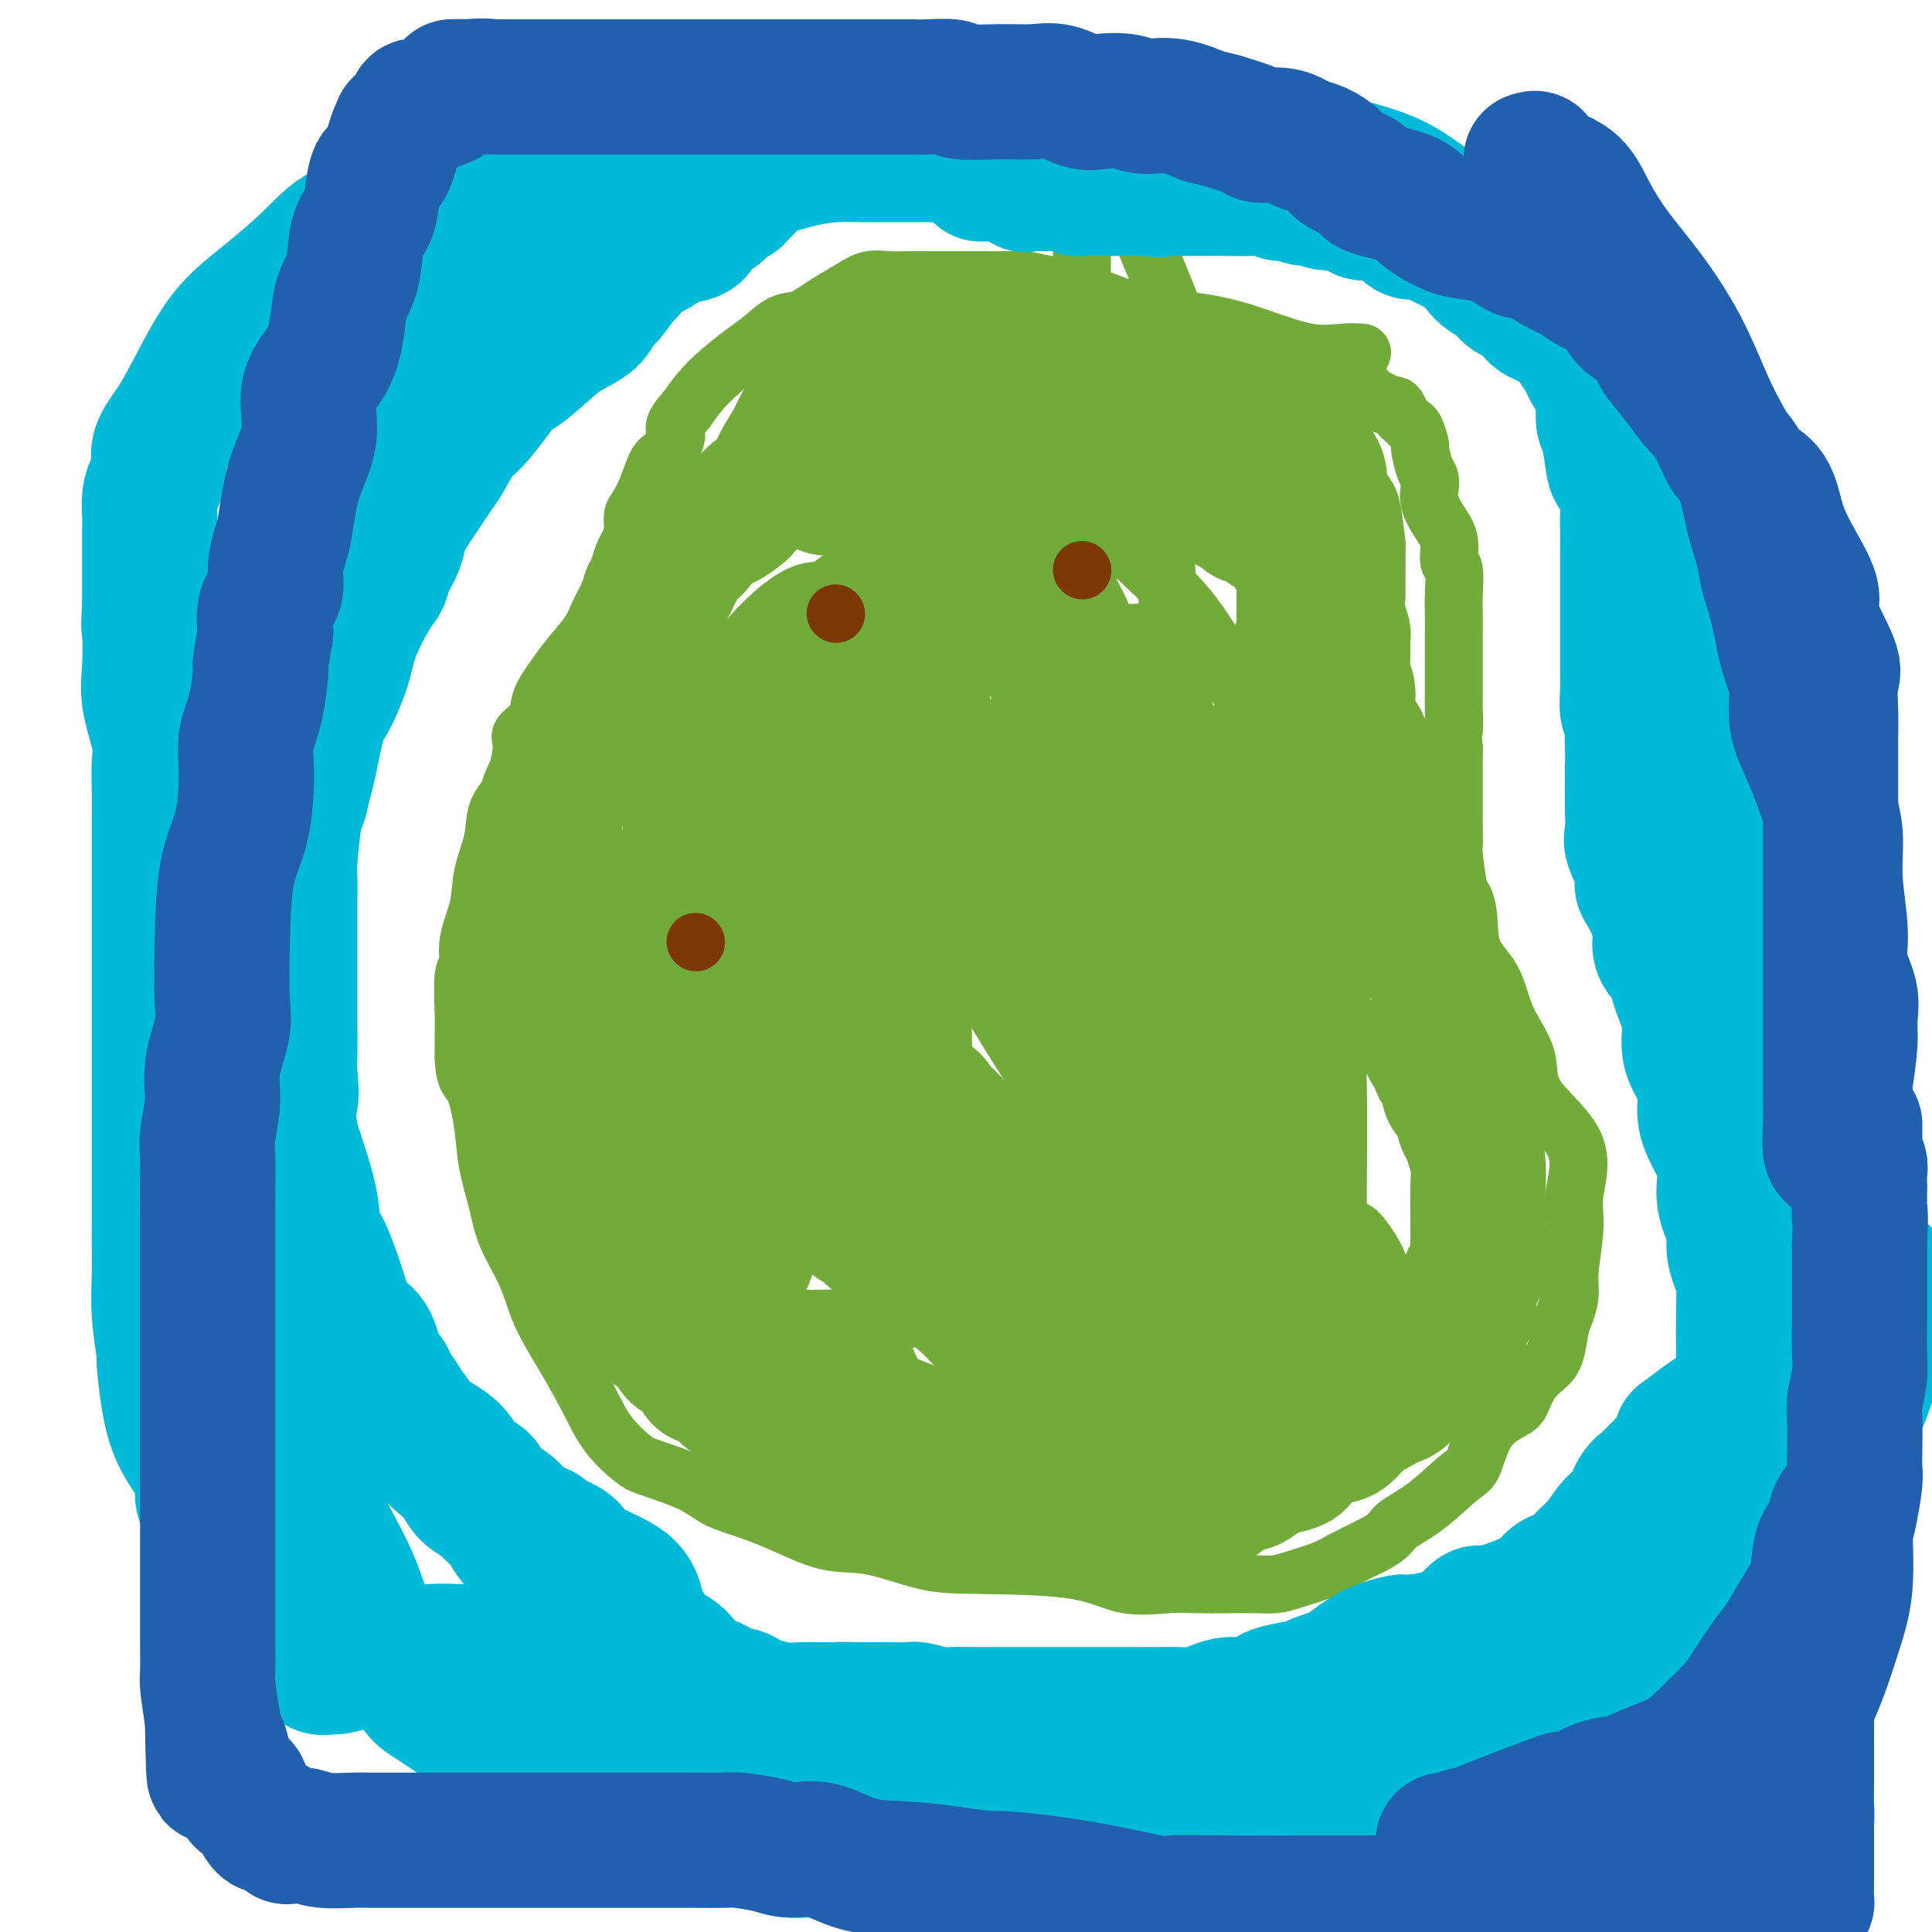 <svg viewBox='0 0 400 400' version='1.1' xmlns='http://www.w3.org/2000/svg' xmlns:xlink='http://www.w3.org/1999/xlink'><g fill='none' stroke='#73AB3A' stroke-width='12' stroke-linecap='round' stroke-linejoin='round'><path d='M282,73c-1.134,-0.069 -2.269,-0.138 -4,0c-1.731,0.138 -4.060,0.483 -7,0c-2.940,-0.483 -6.491,-1.792 -10,-3c-3.509,-1.208 -6.977,-2.313 -11,-3c-4.023,-0.687 -8.603,-0.955 -13,-2c-4.397,-1.045 -8.612,-2.869 -12,-4c-3.388,-1.131 -5.949,-1.571 -8,-2c-2.051,-0.429 -3.592,-0.847 -5,-1c-1.408,-0.153 -2.682,-0.041 -4,0c-1.318,0.041 -2.680,0.011 -4,0c-1.320,-0.011 -2.596,-0.003 -4,0c-1.404,0.003 -2.934,-0.001 -4,0c-1.066,0.001 -1.666,0.005 -3,0c-1.334,-0.005 -3.402,-0.021 -5,0c-1.598,0.021 -2.727,0.080 -4,0c-1.273,-0.080 -2.689,-0.297 -4,0c-1.311,0.297 -2.517,1.108 -4,2c-1.483,0.892 -3.242,1.865 -5,3c-1.758,1.135 -3.516,2.431 -5,3c-1.484,0.569 -2.694,0.409 -4,1c-1.306,0.591 -2.709,1.932 -4,3c-1.291,1.068 -2.470,1.864 -4,3c-1.530,1.136 -3.412,2.614 -5,4c-1.588,1.386 -2.882,2.682 -4,4c-1.118,1.318 -2.059,2.659 -3,4'/><path d='M142,85c-3.451,3.689 -2.080,3.913 -2,5c0.080,1.087 -1.131,3.039 -2,4c-0.869,0.961 -1.395,0.932 -2,2c-0.605,1.068 -1.289,3.235 -2,5c-0.711,1.765 -1.447,3.129 -2,4c-0.553,0.871 -0.922,1.248 -1,2c-0.078,0.752 0.133,1.877 0,3c-0.133,1.123 -0.612,2.242 -1,3c-0.388,0.758 -0.685,1.154 -1,2c-0.315,0.846 -0.649,2.143 -1,3c-0.351,0.857 -0.720,1.275 -1,2c-0.280,0.725 -0.472,1.757 -1,3c-0.528,1.243 -1.392,2.699 -2,4c-0.608,1.301 -0.958,2.448 -2,4c-1.042,1.552 -2.774,3.508 -4,5c-1.226,1.492 -1.945,2.519 -3,4c-1.055,1.481 -2.445,3.414 -3,5c-0.555,1.586 -0.275,2.824 -1,4c-0.725,1.176 -2.455,2.290 -3,3c-0.545,0.710 0.096,1.016 0,3c-0.096,1.984 -0.927,5.645 -2,8c-1.073,2.355 -2.386,3.405 -3,5c-0.614,1.595 -0.528,3.735 -1,6c-0.472,2.265 -1.503,4.656 -2,7c-0.497,2.344 -0.459,4.641 -1,7c-0.541,2.359 -1.662,4.779 -2,7c-0.338,2.221 0.105,4.241 0,5c-0.105,0.759 -0.760,0.255 -1,2c-0.240,1.745 -0.065,5.739 0,8c0.065,2.261 0.018,2.789 0,4c-0.018,1.211 -0.009,3.106 0,5'/><path d='M96,219c0.186,4.688 1.150,4.407 2,6c0.850,1.593 1.586,5.060 2,8c0.414,2.940 0.507,5.353 1,8c0.493,2.647 1.386,5.527 2,8c0.614,2.473 0.947,4.540 2,7c1.053,2.460 2.825,5.314 4,8c1.175,2.686 1.753,5.203 3,8c1.247,2.797 3.161,5.875 5,9c1.839,3.125 3.601,6.296 5,9c1.399,2.704 2.435,4.941 4,7c1.565,2.059 3.658,3.941 5,5c1.342,1.059 1.933,1.296 4,2c2.067,0.704 5.611,1.874 8,3c2.389,1.126 3.624,2.208 5,3c1.376,0.792 2.894,1.294 5,2c2.106,0.706 4.801,1.614 8,3c3.199,1.386 6.902,3.248 10,4c3.098,0.752 5.591,0.395 9,1c3.409,0.605 7.734,2.172 11,3c3.266,0.828 5.474,0.915 11,1c5.526,0.085 14.370,0.166 20,1c5.630,0.834 8.046,2.419 11,3c2.954,0.581 6.446,0.156 9,0c2.554,-0.156 4.168,-0.044 6,0c1.832,0.044 3.880,0.020 6,0c2.120,-0.020 4.312,-0.035 6,0c1.688,0.035 2.872,0.120 4,0c1.128,-0.120 2.199,-0.444 4,-1c1.801,-0.556 4.331,-1.342 6,-2c1.669,-0.658 2.477,-1.188 4,-2c1.523,-0.812 3.762,-1.906 6,-3'/><path d='M284,320c3.965,-1.992 3.878,-2.973 5,-4c1.122,-1.027 3.452,-2.099 6,-4c2.548,-1.901 5.312,-4.629 7,-6c1.688,-1.371 2.300,-1.385 3,-3c0.700,-1.615 1.490,-4.831 3,-7c1.510,-2.169 3.742,-3.292 5,-4c1.258,-0.708 1.541,-1.001 2,-2c0.459,-0.999 1.092,-2.703 2,-4c0.908,-1.297 2.090,-2.188 3,-3c0.910,-0.812 1.549,-1.545 2,-3c0.451,-1.455 0.714,-3.630 1,-5c0.286,-1.370 0.596,-1.933 1,-3c0.404,-1.067 0.901,-2.637 1,-4c0.099,-1.363 -0.199,-2.518 0,-5c0.199,-2.482 0.894,-6.289 1,-9c0.106,-2.711 -0.377,-4.325 0,-7c0.377,-2.675 1.614,-6.409 0,-10c-1.614,-3.591 -6.079,-7.038 -8,-10c-1.921,-2.962 -1.299,-5.439 -2,-8c-0.701,-2.561 -2.727,-5.205 -4,-8c-1.273,-2.795 -1.794,-5.741 -3,-8c-1.206,-2.259 -3.097,-3.832 -4,-6c-0.903,-2.168 -0.816,-4.933 -1,-7c-0.184,-2.067 -0.638,-3.438 -1,-4c-0.362,-0.562 -0.633,-0.315 -1,-2c-0.367,-1.685 -0.830,-5.302 -1,-7c-0.170,-1.698 -0.045,-1.477 0,-2c0.045,-0.523 0.012,-1.790 0,-4c-0.012,-2.210 -0.003,-5.364 0,-7c0.003,-1.636 0.001,-1.753 0,-3c-0.001,-1.247 -0.000,-3.623 0,-6'/><path d='M301,155c-0.619,-7.191 -0.166,-4.170 0,-4c0.166,0.170 0.044,-2.513 0,-4c-0.044,-1.487 -0.012,-1.780 0,-3c0.012,-1.220 0.003,-3.367 0,-5c-0.003,-1.633 0.000,-2.753 0,-4c-0.000,-1.247 -0.004,-2.622 0,-4c0.004,-1.378 0.017,-2.759 0,-4c-0.017,-1.241 -0.063,-2.340 0,-4c0.063,-1.660 0.234,-3.879 0,-5c-0.234,-1.121 -0.872,-1.143 -1,-2c-0.128,-0.857 0.254,-2.548 0,-4c-0.254,-1.452 -1.142,-2.666 -2,-4c-0.858,-1.334 -1.684,-2.789 -2,-4c-0.316,-1.211 -0.122,-2.178 0,-3c0.122,-0.822 0.173,-1.499 0,-2c-0.173,-0.501 -0.571,-0.827 -1,-2c-0.429,-1.173 -0.888,-3.193 -1,-4c-0.112,-0.807 0.124,-0.400 0,-1c-0.124,-0.600 -0.610,-2.207 -1,-3c-0.390,-0.793 -0.686,-0.772 -1,-1c-0.314,-0.228 -0.646,-0.705 -1,-1c-0.354,-0.295 -0.728,-0.407 -1,-1c-0.272,-0.593 -0.441,-1.667 -1,-2c-0.559,-0.333 -1.509,0.076 -2,0c-0.491,-0.076 -0.522,-0.636 -1,-1c-0.478,-0.364 -1.401,-0.531 -2,-1c-0.599,-0.469 -0.872,-1.239 -2,-2c-1.128,-0.761 -3.111,-1.513 -4,-2c-0.889,-0.487 -0.682,-0.711 -1,-1c-0.318,-0.289 -1.159,-0.645 -2,-1'/><path d='M275,76c-3.022,-2.244 -1.578,-1.356 -1,-1c0.578,0.356 0.289,0.178 0,0'/><path d='M211,79c-0.116,-0.391 -0.232,-0.782 0,0c0.232,0.782 0.811,2.738 0,5c-0.811,2.262 -3.012,4.829 -4,7c-0.988,2.171 -0.762,3.945 -2,6c-1.238,2.055 -3.939,4.390 -7,8c-3.061,3.610 -6.481,8.494 -9,13c-2.519,4.506 -4.138,8.634 -8,15c-3.862,6.366 -9.969,14.971 -14,21c-4.031,6.029 -5.988,9.483 -8,13c-2.012,3.517 -4.079,7.098 -6,10c-1.921,2.902 -3.695,5.124 -5,7c-1.305,1.876 -2.141,3.405 -3,5c-0.859,1.595 -1.743,3.254 -2,4c-0.257,0.746 0.111,0.578 0,1c-0.111,0.422 -0.701,1.435 -1,2c-0.299,0.565 -0.308,0.684 2,-2c2.308,-2.684 6.933,-8.169 12,-13c5.067,-4.831 10.575,-9.007 16,-14c5.425,-4.993 10.768,-10.804 15,-14c4.232,-3.196 7.355,-3.776 9,-4c1.645,-0.224 1.812,-0.091 2,0c0.188,0.091 0.397,0.140 1,0c0.603,-0.140 1.601,-0.469 2,0c0.399,0.469 0.200,1.734 0,3'/><path d='M201,152c0.494,2.369 -0.772,6.790 -2,12c-1.228,5.210 -2.418,11.209 -4,18c-1.582,6.791 -3.556,14.372 -5,19c-1.444,4.628 -2.359,6.301 -4,10c-1.641,3.699 -4.010,9.425 -5,13c-0.990,3.575 -0.603,4.999 -1,6c-0.397,1.001 -1.579,1.577 -2,2c-0.421,0.423 -0.081,0.692 0,1c0.081,0.308 -0.096,0.657 0,-1c0.096,-1.657 0.466,-5.318 5,-13c4.534,-7.682 13.233,-19.385 19,-28c5.767,-8.615 8.602,-14.143 12,-19c3.398,-4.857 7.359,-9.043 9,-11c1.641,-1.957 0.961,-1.683 1,-2c0.039,-0.317 0.795,-1.223 1,-1c0.205,0.223 -0.142,1.576 0,4c0.142,2.424 0.772,5.919 1,7c0.228,1.081 0.053,-0.251 0,3c-0.053,3.251 0.018,11.086 0,18c-0.018,6.914 -0.123,12.907 0,19c0.123,6.093 0.473,12.285 0,17c-0.473,4.715 -1.770,7.954 -3,12c-1.230,4.046 -2.391,8.899 -3,11c-0.609,2.101 -0.664,1.450 -1,2c-0.336,0.550 -0.953,2.300 -1,2c-0.047,-0.300 0.477,-2.650 1,-5'/><path d='M219,248c0.538,-1.222 1.384,-1.778 5,-6c3.616,-4.222 10.002,-12.109 16,-19c5.998,-6.891 11.607,-12.787 15,-16c3.393,-3.213 4.570,-3.744 5,-4c0.430,-0.256 0.114,-0.237 0,0c-0.114,0.237 -0.027,0.691 0,1c0.027,0.309 -0.007,0.474 0,4c0.007,3.526 0.056,10.412 0,16c-0.056,5.588 -0.217,9.879 -1,14c-0.783,4.121 -2.189,8.071 -3,11c-0.811,2.929 -1.028,4.837 -1,6c0.028,1.163 0.301,1.580 0,2c-0.301,0.420 -1.178,0.844 -1,1c0.178,0.156 1.409,0.043 2,0c0.591,-0.043 0.540,-0.016 1,0c0.460,0.016 1.430,0.021 2,0c0.570,-0.021 0.740,-0.066 1,0c0.260,0.066 0.608,0.245 1,0c0.392,-0.245 0.826,-0.914 2,0c1.174,0.914 3.088,3.410 5,8c1.912,4.590 3.822,11.274 5,16c1.178,4.726 1.622,7.493 2,9c0.378,1.507 0.689,1.753 1,2'/><path d='M276,293c2.238,5.338 1.331,1.183 1,0c-0.331,-1.183 -0.088,0.606 0,-1c0.088,-1.606 0.021,-6.608 0,-12c-0.021,-5.392 0.003,-11.175 0,-17c-0.003,-5.825 -0.033,-11.693 0,-18c0.033,-6.307 0.129,-13.055 0,-20c-0.129,-6.945 -0.485,-14.088 -2,-23c-1.515,-8.912 -4.190,-19.594 -6,-27c-1.810,-7.406 -2.753,-11.536 -5,-17c-2.247,-5.464 -5.796,-12.263 -9,-18c-3.204,-5.737 -6.061,-10.411 -9,-14c-2.939,-3.589 -5.960,-6.094 -9,-9c-3.040,-2.906 -6.100,-6.215 -8,-9c-1.900,-2.785 -2.640,-5.046 -4,-7c-1.360,-1.954 -3.339,-3.600 -5,-5c-1.661,-1.400 -3.005,-2.555 -4,-4c-0.995,-1.445 -1.640,-3.179 -2,-4c-0.360,-0.821 -0.436,-0.730 -1,-1c-0.564,-0.270 -1.617,-0.901 -2,0c-0.383,0.901 -0.098,3.334 0,5c0.098,1.666 0.007,2.565 0,7c-0.007,4.435 0.070,12.404 0,20c-0.070,7.596 -0.287,14.817 0,22c0.287,7.183 1.077,14.327 2,21c0.923,6.673 1.979,12.873 4,18c2.021,5.127 5.006,9.179 7,13c1.994,3.821 2.997,7.410 4,11'/><path d='M228,204c2.830,7.522 2.406,5.326 3,6c0.594,0.674 2.205,4.217 3,6c0.795,1.783 0.773,1.806 1,3c0.227,1.194 0.702,3.560 1,5c0.298,1.440 0.420,1.956 1,4c0.580,2.044 1.618,5.618 2,8c0.382,2.382 0.107,3.574 0,5c-0.107,1.426 -0.047,3.087 0,4c0.047,0.913 0.082,1.076 -2,1c-2.082,-0.076 -6.280,-0.393 -12,-3c-5.720,-2.607 -12.962,-7.505 -19,-13c-6.038,-5.495 -10.870,-11.588 -22,-21c-11.130,-9.412 -28.556,-22.145 -37,-29c-8.444,-6.855 -7.907,-7.834 -10,-10c-2.093,-2.166 -6.817,-5.519 -9,-7c-2.183,-1.481 -1.825,-1.090 -2,-1c-0.175,0.090 -0.884,-0.122 -1,0c-0.116,0.122 0.361,0.577 0,2c-0.361,1.423 -1.558,3.812 -2,5c-0.442,1.188 -0.128,1.173 0,6c0.128,4.827 0.070,14.496 0,22c-0.070,7.504 -0.151,12.844 0,19c0.151,6.156 0.534,13.127 2,19c1.466,5.873 4.014,10.649 6,15c1.986,4.351 3.411,8.276 5,11c1.589,2.724 3.344,4.246 4,5c0.656,0.754 0.215,0.742 0,1c-0.215,0.258 -0.204,0.788 0,1c0.204,0.212 0.602,0.106 1,0'/><path d='M141,268c2.475,4.524 0.662,-0.666 0,-4c-0.662,-3.334 -0.172,-4.812 0,-9c0.172,-4.188 0.027,-11.084 0,-14c-0.027,-2.916 0.063,-1.850 0,-2c-0.063,-0.150 -0.279,-1.514 0,-2c0.279,-0.486 1.053,-0.092 2,0c0.947,0.092 2.068,-0.118 5,2c2.932,2.118 7.675,6.563 13,11c5.325,4.437 11.234,8.866 17,13c5.766,4.134 11.391,7.973 15,11c3.609,3.027 5.203,5.240 7,7c1.797,1.760 3.798,3.065 5,4c1.202,0.935 1.604,1.500 2,2c0.396,0.500 0.785,0.935 1,1c0.215,0.065 0.256,-0.241 0,-1c-0.256,-0.759 -0.807,-1.971 -2,-8c-1.193,-6.029 -3.026,-16.876 -5,-26c-1.974,-9.124 -4.087,-16.525 -5,-24c-0.913,-7.475 -0.626,-15.024 -1,-22c-0.374,-6.976 -1.408,-13.378 -2,-18c-0.592,-4.622 -0.740,-7.463 -1,-9c-0.260,-1.537 -0.630,-1.768 -1,-2'/><path d='M191,178c-2.507,-17.170 -0.774,-5.597 0,-1c0.774,4.597 0.589,2.216 2,5c1.411,2.784 4.416,10.734 8,18c3.584,7.266 7.745,13.848 13,22c5.255,8.152 11.605,17.875 17,25c5.395,7.125 9.837,11.653 14,16c4.163,4.347 8.047,8.514 11,11c2.953,2.486 4.974,3.291 6,4c1.026,0.709 1.057,1.322 1,1c-0.057,-0.322 -0.201,-1.581 0,-3c0.201,-1.419 0.747,-3.000 1,-7c0.253,-4.000 0.211,-10.419 1,-18c0.789,-7.581 2.408,-16.323 3,-27c0.592,-10.677 0.158,-23.288 0,-35c-0.158,-11.712 -0.041,-22.524 0,-31c0.041,-8.476 0.005,-14.616 0,-19c-0.005,-4.384 0.019,-7.011 0,-8c-0.019,-0.989 -0.082,-0.341 0,0c0.082,0.341 0.309,0.375 0,0c-0.309,-0.375 -1.155,-1.158 0,5c1.155,6.158 4.313,19.257 8,31c3.687,11.743 7.905,22.130 11,30c3.095,7.870 5.067,13.223 7,19c1.933,5.777 3.828,11.978 6,17c2.172,5.022 4.621,8.863 6,11c1.379,2.137 1.690,2.568 2,3'/><path d='M308,247c4.208,10.438 -1.273,-3.466 -4,-11c-2.727,-7.534 -2.702,-8.697 -9,-28c-6.298,-19.303 -18.920,-56.745 -28,-82c-9.080,-25.255 -14.619,-38.322 -19,-49c-4.381,-10.678 -7.605,-18.966 -11,-27c-3.395,-8.034 -6.962,-15.812 -9,-20c-2.038,-4.188 -2.546,-4.785 -3,-6c-0.454,-1.215 -0.855,-3.049 -1,-1c-0.145,2.049 -0.036,7.981 0,14c0.036,6.019 -0.003,12.125 0,20c0.003,7.875 0.046,17.520 0,25c-0.046,7.480 -0.181,12.796 0,19c0.181,6.204 0.676,13.294 1,17c0.324,3.706 0.475,4.026 1,5c0.525,0.974 1.424,2.601 2,4c0.576,1.399 0.830,2.570 1,3c0.170,0.430 0.257,0.119 1,1c0.743,0.881 2.143,2.955 3,5c0.857,2.045 1.171,4.063 2,6c0.829,1.937 2.173,3.795 3,7c0.827,3.205 1.136,7.759 2,11c0.864,3.241 2.284,5.170 3,7c0.716,1.830 0.728,3.563 1,4c0.272,0.437 0.804,-0.421 1,0c0.196,0.421 0.056,2.120 0,1c-0.056,-1.120 -0.028,-5.060 0,-9'/><path d='M245,163c0.047,-4.151 -0.335,-10.527 -1,-16c-0.665,-5.473 -1.614,-10.041 -2,-16c-0.386,-5.959 -0.211,-13.308 -1,-18c-0.789,-4.692 -2.543,-6.726 -4,-9c-1.457,-2.274 -2.618,-4.789 -3,-6c-0.382,-1.211 0.016,-1.118 0,-1c-0.016,0.118 -0.445,0.262 -1,0c-0.555,-0.262 -1.236,-0.930 -4,1c-2.764,1.930 -7.610,6.458 -11,11c-3.390,4.542 -5.325,9.097 -7,12c-1.675,2.903 -3.089,4.153 -5,7c-1.911,2.847 -4.318,7.290 -6,12c-1.682,4.710 -2.639,9.686 -3,13c-0.361,3.314 -0.125,4.965 0,8c0.125,3.035 0.138,7.454 0,11c-0.138,3.546 -0.427,6.217 0,8c0.427,1.783 1.570,2.676 3,4c1.430,1.324 3.148,3.080 4,4c0.852,0.920 0.838,1.005 1,1c0.162,-0.005 0.501,-0.099 1,0c0.499,0.099 1.160,0.392 2,-2c0.840,-2.392 1.861,-7.467 3,-13c1.139,-5.533 2.395,-11.522 3,-19c0.605,-7.478 0.557,-16.446 1,-24c0.443,-7.554 1.377,-13.696 0,-20c-1.377,-6.304 -5.065,-12.771 -9,-19c-3.935,-6.229 -8.118,-12.222 -12,-16c-3.882,-3.778 -7.463,-5.343 -10,-6c-2.537,-0.657 -4.029,-0.408 -7,0c-2.971,0.408 -7.420,0.974 -11,4c-3.580,3.026 -6.290,8.513 -9,14'/><path d='M157,88c-2.366,3.638 -3.780,5.734 -7,17c-3.220,11.266 -8.245,31.701 -11,44c-2.755,12.299 -3.240,16.463 -4,22c-0.760,5.537 -1.795,12.448 -2,18c-0.205,5.552 0.420,9.747 2,13c1.580,3.253 4.114,5.565 6,8c1.886,2.435 3.124,4.992 5,7c1.876,2.008 4.390,3.467 6,4c1.610,0.533 2.315,0.142 4,0c1.685,-0.142 4.350,-0.033 6,0c1.650,0.033 2.287,-0.010 4,0c1.713,0.010 4.504,0.074 8,-1c3.496,-1.074 7.697,-3.285 12,-7c4.303,-3.715 8.710,-8.932 11,-13c2.290,-4.068 2.465,-6.986 3,-11c0.535,-4.014 1.429,-9.123 2,-14c0.571,-4.877 0.819,-9.523 0,-14c-0.819,-4.477 -2.704,-8.784 -5,-13c-2.296,-4.216 -5.002,-8.342 -9,-12c-3.998,-3.658 -9.288,-6.850 -12,-9c-2.712,-2.150 -2.845,-3.260 -4,-4c-1.155,-0.740 -3.331,-1.110 -6,0c-2.669,1.110 -5.830,3.700 -9,7c-3.170,3.300 -6.349,7.311 -9,12c-2.651,4.689 -4.773,10.057 -8,19c-3.227,8.943 -7.559,21.462 -9,31c-1.441,9.538 0.009,16.094 0,23c-0.009,6.906 -1.477,14.160 0,21c1.477,6.840 5.898,13.265 9,18c3.102,4.735 4.886,7.782 7,10c2.114,2.218 4.557,3.609 7,5'/><path d='M154,269c3.948,3.239 6.816,3.838 10,4c3.184,0.162 6.682,-0.111 11,0c4.318,0.111 9.454,0.607 14,0c4.546,-0.607 8.500,-2.317 13,-5c4.500,-2.683 9.547,-6.339 14,-9c4.453,-2.661 8.314,-4.326 12,-9c3.686,-4.674 7.198,-12.355 9,-18c1.802,-5.645 1.894,-9.252 2,-13c0.106,-3.748 0.225,-7.637 0,-12c-0.225,-4.363 -0.795,-9.201 -2,-13c-1.205,-3.799 -3.045,-6.558 -6,-10c-2.955,-3.442 -7.024,-7.568 -10,-10c-2.976,-2.432 -4.859,-3.172 -7,-4c-2.141,-0.828 -4.539,-1.745 -6,-2c-1.461,-0.255 -1.983,0.153 -2,0c-0.017,-0.153 0.473,-0.866 -1,0c-1.473,0.866 -4.909,3.311 -8,7c-3.091,3.689 -5.839,8.622 -8,18c-2.161,9.378 -3.736,23.200 -5,34c-1.264,10.800 -2.217,18.579 -3,26c-0.783,7.421 -1.395,14.486 0,21c1.395,6.514 4.797,12.478 7,16c2.203,3.522 3.207,4.601 5,6c1.793,1.399 4.374,3.119 6,4c1.626,0.881 2.297,0.923 3,1c0.703,0.077 1.437,0.187 3,0c1.563,-0.187 3.955,-0.672 6,-3c2.045,-2.328 3.744,-6.500 6,-12c2.256,-5.500 5.069,-12.327 8,-18c2.931,-5.673 5.980,-10.192 8,-18c2.020,-7.808 3.010,-18.904 4,-30'/><path d='M237,220c0.540,-6.059 -0.111,-6.205 0,-9c0.111,-2.795 0.983,-8.238 1,-10c0.017,-1.762 -0.819,0.156 -1,0c-0.181,-0.156 0.295,-2.387 0,-3c-0.295,-0.613 -1.362,0.392 -2,0c-0.638,-0.392 -0.848,-2.182 -3,0c-2.152,2.182 -6.245,8.337 -9,13c-2.755,4.663 -4.172,7.833 -6,13c-1.828,5.167 -4.066,12.329 -5,18c-0.934,5.671 -0.562,9.850 -1,14c-0.438,4.150 -1.684,8.272 0,12c1.684,3.728 6.298,7.061 9,9c2.702,1.939 3.493,2.483 6,3c2.507,0.517 6.729,1.007 11,2c4.271,0.993 8.592,2.489 13,3c4.408,0.511 8.904,0.038 13,0c4.096,-0.038 7.791,0.361 11,0c3.209,-0.361 5.933,-1.481 8,-3c2.067,-1.519 3.477,-3.437 4,-5c0.523,-1.563 0.158,-2.770 0,-4c-0.158,-1.230 -0.108,-2.484 0,-4c0.108,-1.516 0.276,-3.296 0,-5c-0.276,-1.704 -0.996,-3.332 -2,-5c-1.004,-1.668 -2.294,-3.375 -3,-4c-0.706,-0.625 -0.830,-0.167 -1,0c-0.170,0.167 -0.386,0.045 -1,0c-0.614,-0.045 -1.627,-0.012 -2,0c-0.373,0.012 -0.107,0.003 0,0c0.107,-0.003 0.053,-0.002 0,0'/></g>
<g fill='none' stroke='#73AB3A' stroke-width='28' stroke-linecap='round' stroke-linejoin='round'><path d='M251,160c-0.089,0.152 -0.177,0.305 0,2c0.177,1.695 0.621,4.933 1,9c0.379,4.067 0.693,8.962 1,13c0.307,4.038 0.608,7.218 1,10c0.392,2.782 0.876,5.165 1,7c0.124,1.835 -0.110,3.123 0,4c0.110,0.877 0.565,1.345 1,2c0.435,0.655 0.849,1.498 1,2c0.151,0.502 0.037,0.665 0,1c-0.037,0.335 0.003,0.843 0,1c-0.003,0.157 -0.049,-0.037 0,0c0.049,0.037 0.195,0.305 0,1c-0.195,0.695 -0.729,1.819 -1,3c-0.271,1.181 -0.277,2.421 -1,3c-0.723,0.579 -2.163,0.496 -3,1c-0.837,0.504 -1.071,1.593 -1,2c0.071,0.407 0.446,0.130 -1,0c-1.446,-0.130 -4.713,-0.112 -7,0c-2.287,0.112 -3.595,0.320 -6,0c-2.405,-0.320 -5.906,-1.168 -9,-3c-3.094,-1.832 -5.781,-4.649 -8,-7c-2.219,-2.351 -3.971,-4.236 -5,-5c-1.029,-0.764 -1.334,-0.405 -2,-1c-0.666,-0.595 -1.693,-2.143 -2,-3c-0.307,-0.857 0.106,-1.022 0,-2c-0.106,-0.978 -0.729,-2.767 -1,-4c-0.271,-1.233 -0.188,-1.909 0,-3c0.188,-1.091 0.482,-2.597 1,-4c0.518,-1.403 1.259,-2.701 2,-4'/><path d='M213,185c0.494,-3.518 0.728,-3.813 2,-5c1.272,-1.187 3.584,-3.267 5,-5c1.416,-1.733 1.938,-3.120 2,-4c0.062,-0.880 -0.337,-1.253 0,-2c0.337,-0.747 1.409,-1.868 2,-3c0.591,-1.132 0.702,-2.276 1,-3c0.298,-0.724 0.783,-1.027 1,-1c0.217,0.027 0.167,0.383 1,-1c0.833,-1.383 2.549,-4.507 3,-6c0.451,-1.493 -0.363,-1.357 0,-3c0.363,-1.643 1.904,-5.067 3,-7c1.096,-1.933 1.747,-2.377 2,-3c0.253,-0.623 0.106,-1.425 0,-2c-0.106,-0.575 -0.172,-0.922 0,-1c0.172,-0.078 0.582,0.112 1,0c0.418,-0.112 0.844,-0.526 1,3c0.156,3.526 0.042,10.992 0,18c-0.042,7.008 -0.011,13.558 0,20c0.011,6.442 0.003,12.776 0,17c-0.003,4.224 -0.001,6.338 0,8c0.001,1.662 0.000,2.871 0,4c-0.000,1.129 -0.000,2.179 0,3c0.000,0.821 0.000,1.413 0,2c-0.000,0.587 -0.000,1.168 0,1c0.000,-0.168 0.000,-1.084 0,-2'/><path d='M237,213c-0.502,9.039 -2.757,-5.364 -4,-14c-1.243,-8.636 -1.473,-11.506 -2,-16c-0.527,-4.494 -1.351,-10.610 -2,-15c-0.649,-4.390 -1.121,-7.052 -1,-10c0.121,-2.948 0.837,-6.182 0,-9c-0.837,-2.818 -3.227,-5.220 -4,-7c-0.773,-1.780 0.072,-2.937 0,-4c-0.072,-1.063 -1.062,-2.031 -2,-3c-0.938,-0.969 -1.824,-1.939 -2,-3c-0.176,-1.061 0.360,-2.212 0,-3c-0.360,-0.788 -1.615,-1.213 -3,-3c-1.385,-1.787 -2.899,-4.936 -4,-7c-1.101,-2.064 -1.789,-3.043 -3,-4c-1.211,-0.957 -2.944,-1.892 -4,-3c-1.056,-1.108 -1.435,-2.388 -2,-3c-0.565,-0.612 -1.316,-0.555 -2,-1c-0.684,-0.445 -1.302,-1.390 -2,-2c-0.698,-0.610 -1.476,-0.884 -2,-1c-0.524,-0.116 -0.795,-0.075 -1,0c-0.205,0.075 -0.345,0.184 -1,0c-0.655,-0.184 -1.824,-0.662 -3,-1c-1.176,-0.338 -2.357,-0.535 -3,-1c-0.643,-0.465 -0.746,-1.196 -2,-2c-1.254,-0.804 -3.659,-1.679 -5,-2c-1.341,-0.321 -1.617,-0.086 -2,0c-0.383,0.086 -0.872,0.023 -1,0c-0.128,-0.023 0.106,-0.007 0,0c-0.106,0.007 -0.553,0.003 -1,0'/><path d='M179,99c-3.364,-1.071 -1.273,-0.248 -1,0c0.273,0.248 -1.272,-0.077 -2,0c-0.728,0.077 -0.640,0.557 -1,1c-0.360,0.443 -1.168,0.850 -2,1c-0.832,0.150 -1.688,0.043 -2,0c-0.312,-0.043 -0.080,-0.023 0,0c0.080,0.023 0.006,0.049 0,-1c-0.006,-1.049 0.054,-3.175 0,-4c-0.054,-0.825 -0.221,-0.351 0,-1c0.221,-0.649 0.832,-2.423 1,-3c0.168,-0.577 -0.105,0.041 0,0c0.105,-0.041 0.590,-0.743 1,-1c0.410,-0.257 0.745,-0.069 1,0c0.255,0.069 0.428,0.018 1,0c0.572,-0.018 1.541,-0.005 2,0c0.459,0.005 0.408,0.001 1,0c0.592,-0.001 1.829,-0.000 2,0c0.171,0.000 -0.723,0.000 0,0c0.723,-0.000 3.064,-0.000 4,0c0.936,0.000 0.468,0.000 0,0'/><path d='M184,91c2.736,-0.216 3.577,-0.256 4,0c0.423,0.256 0.428,0.808 1,1c0.572,0.192 1.712,0.025 2,0c0.288,-0.025 -0.276,0.090 0,0c0.276,-0.090 1.394,-0.387 2,0c0.606,0.387 0.702,1.459 1,2c0.298,0.541 0.798,0.551 1,1c0.202,0.449 0.105,1.336 0,2c-0.105,0.664 -0.220,1.103 0,2c0.220,0.897 0.773,2.251 0,5c-0.773,2.749 -2.874,6.893 -5,10c-2.126,3.107 -4.277,5.177 -6,7c-1.723,1.823 -3.017,3.399 -5,5c-1.983,1.601 -4.653,3.226 -7,5c-2.347,1.774 -4.369,3.696 -6,5c-1.631,1.304 -2.869,1.991 -4,3c-1.131,1.009 -2.154,2.339 -3,3c-0.846,0.661 -1.514,0.654 -2,1c-0.486,0.346 -0.789,1.045 -1,2c-0.211,0.955 -0.328,2.164 -1,3c-0.672,0.836 -1.897,1.297 -2,2c-0.103,0.703 0.917,1.646 0,5c-0.917,3.354 -3.771,9.118 -5,14c-1.229,4.882 -0.835,8.881 -1,12c-0.165,3.119 -0.891,5.358 -2,9c-1.109,3.642 -2.602,8.686 -3,12c-0.398,3.314 0.299,4.899 0,7c-0.299,2.101 -1.596,4.718 -2,7c-0.404,2.282 0.083,4.230 0,6c-0.083,1.770 -0.738,3.363 -1,5c-0.262,1.637 -0.131,3.319 0,5'/><path d='M139,232c-2.165,13.352 -0.578,5.734 0,4c0.578,-1.734 0.147,2.418 0,5c-0.147,2.582 -0.010,3.594 0,6c0.010,2.406 -0.109,6.205 0,9c0.109,2.795 0.444,4.585 1,6c0.556,1.415 1.331,2.456 2,4c0.669,1.544 1.232,3.591 2,4c0.768,0.409 1.742,-0.819 2,-2c0.258,-1.181 -0.201,-2.315 0,-5c0.201,-2.685 1.060,-6.922 2,-11c0.940,-4.078 1.961,-7.997 3,-13c1.039,-5.003 2.095,-11.089 3,-16c0.905,-4.911 1.658,-8.646 3,-12c1.342,-3.354 3.273,-6.328 4,-9c0.727,-2.672 0.248,-5.042 1,-8c0.752,-2.958 2.733,-6.506 4,-9c1.267,-2.494 1.820,-3.936 3,-6c1.180,-2.064 2.988,-4.750 4,-7c1.012,-2.250 1.230,-4.062 2,-6c0.770,-1.938 2.093,-4.000 3,-6c0.907,-2.000 1.399,-3.938 2,-5c0.601,-1.062 1.313,-1.249 2,-2c0.687,-0.751 1.350,-2.066 2,-4c0.650,-1.934 1.288,-4.488 2,-6c0.712,-1.512 1.499,-1.984 2,-3c0.501,-1.016 0.714,-2.576 1,-4c0.286,-1.424 0.643,-2.712 1,-4'/><path d='M190,132c4.720,-9.633 2.520,-2.716 2,-1c-0.520,1.716 0.638,-1.768 1,-3c0.362,-1.232 -0.074,-0.213 0,1c0.074,1.213 0.658,2.619 0,6c-0.658,3.381 -2.557,8.737 -4,14c-1.443,5.263 -2.430,10.434 -3,16c-0.570,5.566 -0.723,11.526 -2,18c-1.277,6.474 -3.680,13.460 -6,19c-2.320,5.540 -4.558,9.634 -6,13c-1.442,3.366 -2.087,6.004 -3,8c-0.913,1.996 -2.093,3.349 -3,5c-0.907,1.651 -1.540,3.601 -2,5c-0.460,1.399 -0.748,2.247 -1,3c-0.252,0.753 -0.467,1.410 -1,2c-0.533,0.590 -1.384,1.113 -2,3c-0.616,1.887 -0.999,5.138 -2,7c-1.001,1.862 -2.622,2.334 -3,4c-0.378,1.666 0.487,4.526 0,7c-0.487,2.474 -2.327,4.563 -3,6c-0.673,1.437 -0.181,2.221 0,4c0.181,1.779 0.051,4.553 0,6c-0.051,1.447 -0.022,1.567 0,2c0.022,0.433 0.037,1.178 0,2c-0.037,0.822 -0.125,1.721 0,2c0.125,0.279 0.464,-0.063 1,0c0.536,0.063 1.268,0.532 2,1'/><path d='M155,282c0.628,2.961 0.699,1.862 2,2c1.301,0.138 3.833,1.513 5,2c1.167,0.487 0.970,0.087 2,0c1.030,-0.087 3.285,0.140 5,1c1.715,0.860 2.888,2.355 4,3c1.112,0.645 2.163,0.440 4,1c1.837,0.560 4.459,1.883 7,3c2.541,1.117 4.999,2.026 8,3c3.001,0.974 6.543,2.012 10,3c3.457,0.988 6.828,1.925 9,3c2.172,1.075 3.146,2.288 4,3c0.854,0.712 1.590,0.923 2,1c0.410,0.077 0.494,0.021 1,0c0.506,-0.021 1.433,-0.006 2,0c0.567,0.006 0.774,0.001 1,0c0.226,-0.001 0.470,-0.000 1,0c0.530,0.000 1.345,0.000 2,0c0.655,-0.000 1.150,-0.000 2,0c0.850,0.000 2.055,0.000 3,0c0.945,-0.000 1.631,-0.000 3,0c1.369,0.000 3.421,0.000 6,0c2.579,-0.000 5.685,-0.000 8,0c2.315,0.000 3.839,0.001 5,0c1.161,-0.001 1.959,-0.003 3,0c1.041,0.003 2.323,0.013 3,0c0.677,-0.013 0.748,-0.048 1,0c0.252,0.048 0.686,0.179 1,0c0.314,-0.179 0.507,-0.666 1,-1c0.493,-0.334 1.287,-0.513 2,-1c0.713,-0.487 1.347,-1.282 2,-2c0.653,-0.718 1.327,-1.359 2,-2'/><path d='M266,301c1.578,-1.489 1.022,-2.210 1,-3c-0.022,-0.790 0.491,-1.648 1,-3c0.509,-1.352 1.015,-3.199 2,-5c0.985,-1.801 2.450,-3.557 3,-5c0.550,-1.443 0.185,-2.575 0,-4c-0.185,-1.425 -0.189,-3.145 0,-5c0.189,-1.855 0.571,-3.845 0,-6c-0.571,-2.155 -2.094,-4.476 -3,-6c-0.906,-1.524 -1.194,-2.251 -2,-3c-0.806,-0.749 -2.130,-1.519 -3,-2c-0.870,-0.481 -1.285,-0.672 -2,-1c-0.715,-0.328 -1.730,-0.792 -3,-1c-1.270,-0.208 -2.794,-0.161 -4,0c-1.206,0.161 -2.094,0.435 -3,0c-0.906,-0.435 -1.829,-1.581 -3,-2c-1.171,-0.419 -2.590,-0.113 -4,0c-1.410,0.113 -2.811,0.031 -4,0c-1.189,-0.031 -2.165,-0.012 -3,0c-0.835,0.012 -1.530,0.017 -2,0c-0.470,-0.017 -0.713,-0.057 -1,0c-0.287,0.057 -0.616,0.212 -1,0c-0.384,-0.212 -0.824,-0.790 -1,0c-0.176,0.790 -0.087,2.950 0,5c0.087,2.050 0.172,3.991 0,5c-0.172,1.009 -0.603,1.085 0,2c0.603,0.915 2.239,2.669 3,4c0.761,1.331 0.646,2.237 1,3c0.354,0.763 1.177,1.381 2,2'/><path d='M240,276c1.095,2.106 0.833,1.871 1,2c0.167,0.129 0.763,0.622 1,1c0.237,0.378 0.115,0.640 0,1c-0.115,0.360 -0.223,0.817 0,1c0.223,0.183 0.778,0.090 1,0c0.222,-0.090 0.112,-0.178 0,0c-0.112,0.178 -0.226,0.622 0,1c0.226,0.378 0.791,0.691 1,1c0.209,0.309 0.061,0.615 0,1c-0.061,0.385 -0.034,0.848 0,1c0.034,0.152 0.075,-0.008 0,0c-0.075,0.008 -0.265,0.184 0,1c0.265,0.816 0.986,2.272 0,3c-0.986,0.728 -3.678,0.729 -5,1c-1.322,0.271 -1.275,0.812 -2,1c-0.725,0.188 -2.222,0.023 -4,0c-1.778,-0.023 -3.835,0.096 -5,0c-1.165,-0.096 -1.436,-0.407 -2,-1c-0.564,-0.593 -1.419,-1.468 -2,-2c-0.581,-0.532 -0.887,-0.720 -1,-1c-0.113,-0.280 -0.032,-0.651 0,-1c0.032,-0.349 0.016,-0.674 0,-1'/><path d='M223,285c-0.733,-1.077 -0.067,-0.769 0,-1c0.067,-0.231 -0.465,-1.002 0,-3c0.465,-1.998 1.928,-5.222 3,-7c1.072,-1.778 1.755,-2.111 2,-3c0.245,-0.889 0.054,-2.333 0,-3c-0.054,-0.667 0.030,-0.557 0,-1c-0.030,-0.443 -0.174,-1.438 0,-2c0.174,-0.562 0.667,-0.691 0,-1c-0.667,-0.309 -2.493,-0.798 -4,-1c-1.507,-0.202 -2.696,-0.118 -4,0c-1.304,0.118 -2.724,0.270 -4,0c-1.276,-0.270 -2.407,-0.962 -4,-1c-1.593,-0.038 -3.648,0.578 -5,0c-1.352,-0.578 -2.000,-2.352 -3,-3c-1.000,-0.648 -2.352,-0.172 -4,0c-1.648,0.172 -3.591,0.039 -5,0c-1.409,-0.039 -2.283,0.018 -3,0c-0.717,-0.018 -1.276,-0.109 -2,0c-0.724,0.109 -1.612,0.419 -2,0c-0.388,-0.419 -0.275,-1.565 -1,-2c-0.725,-0.435 -2.287,-0.158 -3,0c-0.713,0.158 -0.577,0.197 -1,0c-0.423,-0.197 -1.404,-0.630 -2,-1c-0.596,-0.370 -0.808,-0.679 -1,-1c-0.192,-0.321 -0.364,-0.655 -1,-1c-0.636,-0.345 -1.738,-0.701 -2,-1c-0.262,-0.299 0.314,-0.542 0,-1c-0.314,-0.458 -1.518,-1.131 -2,-2c-0.482,-0.869 -0.241,-1.935 0,-3'/><path d='M175,247c-0.935,-1.367 -0.272,-0.286 0,-1c0.272,-0.714 0.152,-3.225 0,-5c-0.152,-1.775 -0.336,-2.815 0,-4c0.336,-1.185 1.191,-2.514 2,-4c0.809,-1.486 1.571,-3.130 2,-4c0.429,-0.870 0.525,-0.965 1,-1c0.475,-0.035 1.329,-0.009 2,0c0.671,0.009 1.158,0.001 2,0c0.842,-0.001 2.038,0.004 3,0c0.962,-0.004 1.691,-0.019 2,0c0.309,0.019 0.198,0.071 1,0c0.802,-0.071 2.516,-0.265 3,0c0.484,0.265 -0.263,0.989 0,2c0.263,1.011 1.534,2.310 2,4c0.466,1.690 0.125,3.773 0,7c-0.125,3.227 -0.034,7.600 0,10c0.034,2.400 0.011,2.827 0,4c-0.011,1.173 -0.008,3.092 0,4c0.008,0.908 0.023,0.804 0,1c-0.023,0.196 -0.082,0.692 0,1c0.082,0.308 0.306,0.430 1,0c0.694,-0.430 1.859,-1.410 3,-2c1.141,-0.590 2.259,-0.791 3,-1c0.741,-0.209 1.106,-0.427 2,-1c0.894,-0.573 2.318,-1.500 3,-2c0.682,-0.500 0.624,-0.571 1,-1c0.376,-0.429 1.188,-1.214 2,-2'/><path d='M210,252c2.473,-1.263 1.156,-0.919 1,-1c-0.156,-0.081 0.848,-0.586 2,-1c1.152,-0.414 2.452,-0.738 4,-1c1.548,-0.262 3.344,-0.463 5,-1c1.656,-0.537 3.173,-1.410 5,-2c1.827,-0.590 3.965,-0.897 5,-1c1.035,-0.103 0.969,-0.002 1,0c0.031,0.002 0.159,-0.096 1,0c0.841,0.096 2.394,0.384 3,0c0.606,-0.384 0.265,-1.441 1,-2c0.735,-0.559 2.545,-0.619 5,-2c2.455,-1.381 5.554,-4.082 7,-6c1.446,-1.918 1.239,-3.051 2,-5c0.761,-1.949 2.489,-4.713 4,-8c1.511,-3.287 2.805,-7.098 4,-10c1.195,-2.902 2.292,-4.895 3,-7c0.708,-2.105 1.027,-4.321 1,-6c-0.027,-1.679 -0.399,-2.819 0,-4c0.399,-1.181 1.571,-2.401 2,-4c0.429,-1.599 0.115,-3.578 0,-5c-0.115,-1.422 -0.031,-2.288 0,-3c0.031,-0.712 0.008,-1.268 0,-2c-0.008,-0.732 -0.002,-1.638 0,-3c0.002,-1.362 0.001,-3.181 0,-5'/><path d='M266,173c0.465,-5.724 0.129,-4.035 0,-4c-0.129,0.035 -0.050,-1.584 0,-3c0.050,-1.416 0.070,-2.627 0,-4c-0.070,-1.373 -0.230,-2.906 0,-4c0.230,-1.094 0.850,-1.749 1,-3c0.150,-1.251 -0.170,-3.100 0,-4c0.170,-0.900 0.829,-0.853 1,-2c0.171,-1.147 -0.147,-3.489 0,-5c0.147,-1.511 0.757,-2.192 1,-3c0.243,-0.808 0.118,-1.745 0,-3c-0.118,-1.255 -0.228,-2.830 0,-4c0.228,-1.170 0.793,-1.937 1,-3c0.207,-1.063 0.055,-2.424 0,-3c-0.055,-0.576 -0.013,-0.367 0,-1c0.013,-0.633 -0.002,-2.107 0,-3c0.002,-0.893 0.023,-1.206 0,-2c-0.023,-0.794 -0.089,-2.068 0,-3c0.089,-0.932 0.332,-1.521 0,-2c-0.332,-0.479 -1.241,-0.849 -2,-2c-0.759,-1.151 -1.369,-3.083 -2,-4c-0.631,-0.917 -1.282,-0.820 -2,-1c-0.718,-0.180 -1.502,-0.636 -2,-1c-0.498,-0.364 -0.710,-0.637 -1,-1c-0.290,-0.363 -0.657,-0.817 -1,-1c-0.343,-0.183 -0.663,-0.094 -1,0c-0.337,0.094 -0.692,0.194 -1,0c-0.308,-0.194 -0.569,-0.682 -1,-1c-0.431,-0.318 -1.033,-0.467 -2,-1c-0.967,-0.533 -2.299,-1.451 -3,-2c-0.701,-0.549 -0.772,-0.728 -1,-1c-0.228,-0.272 -0.614,-0.636 -1,-1'/><path d='M250,101c-2.803,-1.604 -1.811,-0.614 -2,-1c-0.189,-0.386 -1.560,-2.147 -2,-3c-0.440,-0.853 0.052,-0.798 0,-1c-0.052,-0.202 -0.647,-0.661 -1,-1c-0.353,-0.339 -0.462,-0.559 -1,-1c-0.538,-0.441 -1.503,-1.104 -2,-2c-0.497,-0.896 -0.526,-2.024 -1,-3c-0.474,-0.976 -1.392,-1.801 -2,-2c-0.608,-0.199 -0.907,0.226 -1,0c-0.093,-0.226 0.020,-1.103 -1,-2c-1.020,-0.897 -3.172,-1.813 -4,-2c-0.828,-0.187 -0.333,0.356 -1,0c-0.667,-0.356 -2.498,-1.612 -4,-2c-1.502,-0.388 -2.676,0.092 -4,0c-1.324,-0.092 -2.797,-0.757 -4,-1c-1.203,-0.243 -2.135,-0.065 -3,0c-0.865,0.065 -1.665,0.017 -2,0c-0.335,-0.017 -0.207,-0.005 -1,0c-0.793,0.005 -2.508,0.001 -3,0c-0.492,-0.001 0.238,-0.000 0,0c-0.238,0.000 -1.444,0.000 -2,0c-0.556,-0.000 -0.464,-0.000 -1,0c-0.536,0.000 -1.702,0.000 -2,0c-0.298,-0.000 0.271,-0.000 0,0c-0.271,0.000 -1.381,0.000 -2,0c-0.619,-0.000 -0.748,-0.000 -1,0c-0.252,0.000 -0.626,0.000 -1,0'/><path d='M202,80c-5.211,-0.640 -2.740,-0.741 -4,0c-1.260,0.741 -6.252,2.325 -8,3c-1.748,0.675 -0.253,0.441 -2,1c-1.747,0.559 -6.735,1.912 -9,3c-2.265,1.088 -1.807,1.913 -2,2c-0.193,0.087 -1.035,-0.562 -2,0c-0.965,0.562 -2.051,2.337 -3,3c-0.949,0.663 -1.761,0.215 -2,0c-0.239,-0.215 0.094,-0.199 0,0c-0.094,0.199 -0.616,0.579 -1,1c-0.384,0.421 -0.629,0.883 -1,1c-0.371,0.117 -0.868,-0.110 -1,0c-0.132,0.110 0.101,0.557 0,1c-0.101,0.443 -0.537,0.884 -1,1c-0.463,0.116 -0.954,-0.091 -1,0c-0.046,0.091 0.354,0.482 0,1c-0.354,0.518 -1.463,1.165 -3,2c-1.537,0.835 -3.503,1.858 -5,3c-1.497,1.142 -2.523,2.403 -3,3c-0.477,0.597 -0.403,0.531 -1,1c-0.597,0.469 -1.865,1.475 -3,2c-1.135,0.525 -2.136,0.571 -3,1c-0.864,0.429 -1.589,1.243 -2,2c-0.411,0.757 -0.506,1.459 -1,2c-0.494,0.541 -1.387,0.921 -2,1c-0.613,0.079 -0.948,-0.144 -1,0c-0.052,0.144 0.178,0.654 0,1c-0.178,0.346 -0.765,0.527 -1,1c-0.235,0.473 -0.117,1.236 0,2'/><path d='M140,118c-4.422,3.816 -0.976,0.857 0,0c0.976,-0.857 -0.516,0.389 -1,1c-0.484,0.611 0.042,0.586 0,1c-0.042,0.414 -0.651,1.266 -1,2c-0.349,0.734 -0.439,1.348 -1,2c-0.561,0.652 -1.594,1.340 -2,2c-0.406,0.660 -0.186,1.290 0,2c0.186,0.710 0.336,1.500 0,2c-0.336,0.500 -1.159,0.711 -2,2c-0.841,1.289 -1.702,3.655 -2,5c-0.298,1.345 -0.034,1.670 -1,3c-0.966,1.330 -3.163,3.666 -4,5c-0.837,1.334 -0.314,1.666 0,2c0.314,0.334 0.420,0.671 0,1c-0.420,0.329 -1.368,0.649 -2,1c-0.632,0.351 -0.950,0.731 -1,1c-0.050,0.269 0.169,0.427 0,1c-0.169,0.573 -0.727,1.561 -1,2c-0.273,0.439 -0.262,0.329 -1,1c-0.738,0.671 -2.226,2.123 -3,3c-0.774,0.877 -0.833,1.179 -1,2c-0.167,0.821 -0.441,2.159 -1,3c-0.559,0.841 -1.404,1.184 -2,2c-0.596,0.816 -0.944,2.107 -1,3c-0.056,0.893 0.181,1.390 0,2c-0.181,0.610 -0.779,1.332 -1,2c-0.221,0.668 -0.065,1.281 0,2c0.065,0.719 0.038,1.543 0,2c-0.038,0.457 -0.087,0.546 0,1c0.087,0.454 0.311,1.273 0,2c-0.311,0.727 -1.155,1.364 -2,2'/><path d='M110,180c-0.635,2.525 -0.223,0.837 0,1c0.223,0.163 0.256,2.178 0,3c-0.256,0.822 -0.801,0.450 -1,1c-0.199,0.550 -0.053,2.024 0,3c0.053,0.976 0.014,1.456 0,2c-0.014,0.544 -0.004,1.151 0,2c0.004,0.849 0.001,1.941 0,3c-0.001,1.059 0.000,2.084 0,3c-0.000,0.916 -0.001,1.723 0,3c0.001,1.277 0.005,3.025 0,4c-0.005,0.975 -0.017,1.176 0,2c0.017,0.824 0.064,2.270 0,4c-0.064,1.730 -0.240,3.745 0,5c0.240,1.255 0.897,1.752 2,3c1.103,1.248 2.653,3.249 3,4c0.347,0.751 -0.507,0.254 0,1c0.507,0.746 2.377,2.737 3,4c0.623,1.263 -0.001,1.798 0,3c0.001,1.202 0.626,3.072 1,4c0.374,0.928 0.498,0.913 1,2c0.502,1.087 1.382,3.274 2,5c0.618,1.726 0.975,2.991 1,4c0.025,1.009 -0.281,1.762 0,3c0.281,1.238 1.147,2.961 2,4c0.853,1.039 1.691,1.395 2,2c0.309,0.605 0.088,1.459 0,2c-0.088,0.541 -0.044,0.771 0,1'/><path d='M126,258c1.410,4.838 0.436,1.933 0,1c-0.436,-0.933 -0.334,0.105 0,1c0.334,0.895 0.900,1.647 1,2c0.100,0.353 -0.267,0.307 0,1c0.267,0.693 1.169,2.125 2,3c0.831,0.875 1.591,1.192 2,2c0.409,0.808 0.466,2.108 1,3c0.534,0.892 1.546,1.375 2,2c0.454,0.625 0.350,1.391 1,2c0.650,0.609 2.054,1.061 3,2c0.946,0.939 1.433,2.364 2,3c0.567,0.636 1.213,0.482 2,1c0.787,0.518 1.716,1.706 2,2c0.284,0.294 -0.076,-0.308 0,0c0.076,0.308 0.586,1.525 1,2c0.414,0.475 0.730,0.207 1,0c0.270,-0.207 0.495,-0.355 1,0c0.505,0.355 1.291,1.212 2,2c0.709,0.788 1.340,1.506 2,2c0.660,0.494 1.350,0.764 2,1c0.650,0.236 1.260,0.440 2,1c0.740,0.560 1.611,1.477 2,2c0.389,0.523 0.296,0.651 1,1c0.704,0.349 2.204,0.918 3,1c0.796,0.082 0.887,-0.321 1,0c0.113,0.321 0.249,1.368 1,2c0.751,0.632 2.119,0.850 3,1c0.881,0.150 1.276,0.233 2,1c0.724,0.767 1.778,2.219 3,3c1.222,0.781 2.611,0.890 4,1'/><path d='M175,303c6.272,3.962 4.451,2.368 4,2c-0.451,-0.368 0.468,0.490 2,1c1.532,0.510 3.676,0.671 5,1c1.324,0.329 1.829,0.827 3,1c1.171,0.173 3.009,0.021 4,0c0.991,-0.021 1.137,0.089 2,0c0.863,-0.089 2.444,-0.378 4,0c1.556,0.378 3.088,1.422 5,2c1.912,0.578 4.203,0.691 6,1c1.797,0.309 3.099,0.815 5,1c1.901,0.185 4.402,0.050 6,0c1.598,-0.050 2.292,-0.013 3,0c0.708,0.013 1.431,0.003 3,0c1.569,-0.003 3.986,0.000 5,0c1.014,-0.000 0.626,-0.004 2,0c1.374,0.004 4.511,0.017 6,0c1.489,-0.017 1.331,-0.062 2,0c0.669,0.062 2.166,0.233 3,0c0.834,-0.233 1.005,-0.870 2,-1c0.995,-0.130 2.813,0.246 4,0c1.187,-0.246 1.744,-1.113 3,-2c1.256,-0.887 3.212,-1.795 4,-2c0.788,-0.205 0.408,0.294 1,0c0.592,-0.294 2.156,-1.382 3,-2c0.844,-0.618 0.967,-0.765 2,-1c1.033,-0.235 2.976,-0.556 4,-1c1.024,-0.444 1.131,-1.011 2,-2c0.869,-0.989 2.501,-2.399 4,-3c1.499,-0.601 2.865,-0.393 4,-1c1.135,-0.607 2.039,-2.031 3,-3c0.961,-0.969 1.981,-1.485 3,-2'/><path d='M284,292c6.540,-3.515 3.392,-2.303 3,-2c-0.392,0.303 1.974,-0.304 3,-1c1.026,-0.696 0.712,-1.482 1,-2c0.288,-0.518 1.177,-0.767 2,-1c0.823,-0.233 1.582,-0.451 2,-1c0.418,-0.549 0.497,-1.430 1,-2c0.503,-0.570 1.430,-0.828 2,-1c0.570,-0.172 0.783,-0.258 1,-1c0.217,-0.742 0.437,-2.141 1,-3c0.563,-0.859 1.469,-1.179 2,-2c0.531,-0.821 0.686,-2.144 1,-3c0.314,-0.856 0.788,-1.244 1,-2c0.212,-0.756 0.162,-1.881 0,-3c-0.162,-1.119 -0.436,-2.232 0,-3c0.436,-0.768 1.581,-1.191 2,-2c0.419,-0.809 0.112,-2.003 0,-3c-0.112,-0.997 -0.029,-1.795 0,-3c0.029,-1.205 0.005,-2.815 0,-4c-0.005,-1.185 0.010,-1.946 0,-3c-0.010,-1.054 -0.045,-2.403 0,-4c0.045,-1.597 0.170,-3.444 0,-5c-0.170,-1.556 -0.636,-2.822 -1,-4c-0.364,-1.178 -0.628,-2.269 -1,-3c-0.372,-0.731 -0.854,-1.100 -1,-2c-0.146,-0.900 0.044,-2.329 0,-3c-0.044,-0.671 -0.322,-0.584 -1,-1c-0.678,-0.416 -1.756,-1.335 -2,-2c-0.244,-0.665 0.347,-1.075 0,-2c-0.347,-0.925 -1.632,-2.364 -2,-3c-0.368,-0.636 0.181,-0.467 0,-1c-0.181,-0.533 -1.090,-1.766 -2,-3'/><path d='M296,217c-1.586,-3.915 -0.551,-1.702 -1,-2c-0.449,-0.298 -2.380,-3.107 -3,-5c-0.620,-1.893 0.073,-2.868 0,-4c-0.073,-1.132 -0.913,-2.419 -1,-4c-0.087,-1.581 0.577,-3.457 0,-5c-0.577,-1.543 -2.397,-2.753 -3,-4c-0.603,-1.247 0.011,-2.531 0,-4c-0.011,-1.469 -0.647,-3.124 -1,-5c-0.353,-1.876 -0.424,-3.972 -1,-5c-0.576,-1.028 -1.657,-0.986 -2,-2c-0.343,-1.014 0.052,-3.082 0,-4c-0.052,-0.918 -0.550,-0.685 -1,-2c-0.450,-1.315 -0.851,-4.180 -1,-6c-0.149,-1.820 -0.046,-2.597 0,-3c0.046,-0.403 0.037,-0.431 0,-1c-0.037,-0.569 -0.100,-1.678 0,-3c0.100,-1.322 0.363,-2.856 0,-4c-0.363,-1.144 -1.351,-1.897 -2,-3c-0.649,-1.103 -0.959,-2.555 -1,-4c-0.041,-1.445 0.186,-2.882 0,-4c-0.186,-1.118 -0.786,-1.919 -1,-3c-0.214,-1.081 -0.043,-2.444 0,-4c0.043,-1.556 -0.041,-3.305 0,-4c0.041,-0.695 0.207,-0.336 0,-1c-0.207,-0.664 -0.788,-2.351 -1,-4c-0.212,-1.649 -0.057,-3.261 0,-4c0.057,-0.739 0.015,-0.607 0,-1c-0.015,-0.393 -0.004,-1.312 0,-2c0.004,-0.688 0.001,-1.147 0,-2c-0.001,-0.853 -0.000,-2.101 0,-3c0.000,-0.899 0.000,-1.450 0,-2'/><path d='M277,113c-1.261,-10.562 -0.913,-4.969 -1,-3c-0.087,1.969 -0.610,0.312 -1,-1c-0.390,-1.312 -0.647,-2.280 -1,-3c-0.353,-0.720 -0.803,-1.191 -1,-2c-0.197,-0.809 -0.142,-1.957 0,-3c0.142,-1.043 0.370,-1.981 0,-3c-0.370,-1.019 -1.338,-2.119 -2,-3c-0.662,-0.881 -1.016,-1.544 -1,-2c0.016,-0.456 0.404,-0.705 0,-1c-0.404,-0.295 -1.600,-0.638 -2,-1c-0.400,-0.362 -0.005,-0.745 0,-1c0.005,-0.255 -0.378,-0.384 -1,-1c-0.622,-0.616 -1.481,-1.720 -2,-2c-0.519,-0.280 -0.698,0.264 -1,0c-0.302,-0.264 -0.727,-1.338 -1,-2c-0.273,-0.662 -0.393,-0.914 -1,-1c-0.607,-0.086 -1.700,-0.008 -2,0c-0.300,0.008 0.192,-0.054 0,0c-0.192,0.054 -1.067,0.225 -2,0c-0.933,-0.225 -1.923,-0.844 -3,-1c-1.077,-0.156 -2.241,0.151 -3,0c-0.759,-0.151 -1.115,-0.761 -2,-1c-0.885,-0.239 -2.301,-0.106 -3,0c-0.699,0.106 -0.681,0.186 -1,0c-0.319,-0.186 -0.974,-0.639 -2,-1c-1.026,-0.361 -2.421,-0.631 -3,-1c-0.579,-0.369 -0.340,-0.836 -1,-1c-0.660,-0.164 -2.218,-0.023 -3,0c-0.782,0.023 -0.787,-0.071 -2,0c-1.213,0.071 -3.632,0.306 -5,0c-1.368,-0.306 -1.684,-1.153 -2,-2'/><path d='M228,77c-5.646,-1.190 -2.262,-0.165 -2,0c0.262,0.165 -2.599,-0.531 -4,-1c-1.401,-0.469 -1.343,-0.712 -2,-1c-0.657,-0.288 -2.028,-0.620 -3,-1c-0.972,-0.380 -1.544,-0.806 -2,-1c-0.456,-0.194 -0.796,-0.156 -1,0c-0.204,0.156 -0.274,0.430 -1,0c-0.726,-0.430 -2.110,-1.565 -3,-2c-0.890,-0.435 -1.285,-0.169 -2,0c-0.715,0.169 -1.750,0.241 -2,0c-0.250,-0.241 0.284,-0.797 0,-1c-0.284,-0.203 -1.386,-0.054 -2,0c-0.614,0.054 -0.741,0.015 -1,0c-0.259,-0.015 -0.651,-0.004 -1,0c-0.349,0.004 -0.655,0.001 -1,0c-0.345,-0.001 -0.729,-0.000 -1,0c-0.271,0.000 -0.430,-0.000 -1,0c-0.570,0.000 -1.551,0.001 -2,0c-0.449,-0.001 -0.366,-0.003 -1,0c-0.634,0.003 -1.986,0.011 -3,0c-1.014,-0.011 -1.690,-0.039 -2,0c-0.310,0.039 -0.252,0.146 -1,1c-0.748,0.854 -2.301,2.453 -3,3c-0.699,0.547 -0.546,0.040 -1,0c-0.454,-0.040 -1.517,0.385 -2,1c-0.483,0.615 -0.387,1.420 -1,2c-0.613,0.580 -1.935,0.934 -3,2c-1.065,1.066 -1.873,2.842 -3,4c-1.127,1.158 -2.573,1.696 -4,3c-1.427,1.304 -2.836,3.372 -4,5c-1.164,1.628 -2.082,2.814 -3,4'/><path d='M166,95c-4.422,4.333 -1.978,2.667 -1,2c0.978,-0.667 0.489,-0.333 0,0'/></g>
<g fill='none' stroke='#00BAD8' stroke-width='28' stroke-linecap='round' stroke-linejoin='round'><path d='M203,36c0.337,-0.001 0.674,-0.002 1,0c0.326,0.002 0.641,0.008 1,0c0.359,-0.008 0.764,-0.030 1,0c0.236,0.030 0.305,0.113 1,0c0.695,-0.113 2.017,-0.423 3,0c0.983,0.423 1.628,1.577 2,2c0.372,0.423 0.472,0.113 1,0c0.528,-0.113 1.486,-0.030 2,0c0.514,0.030 0.586,0.008 1,0c0.414,-0.008 1.172,-0.003 2,0c0.828,0.003 1.728,0.005 2,0c0.272,-0.005 -0.082,-0.015 0,0c0.082,0.015 0.599,0.057 1,0c0.401,-0.057 0.684,-0.211 1,0c0.316,0.211 0.665,0.789 1,1c0.335,0.211 0.657,0.057 1,0c0.343,-0.057 0.707,-0.015 1,0c0.293,0.015 0.514,0.004 1,0c0.486,-0.004 1.238,-0.001 2,0c0.762,0.001 1.534,0.000 2,0c0.466,-0.000 0.625,-0.000 1,0c0.375,0.000 0.964,0.000 2,0c1.036,-0.000 2.518,-0.000 4,0'/><path d='M237,39c5.556,0.464 2.445,0.124 2,0c-0.445,-0.124 1.777,-0.033 3,0c1.223,0.033 1.448,0.008 3,0c1.552,-0.008 4.432,0.002 6,0c1.568,-0.002 1.822,-0.016 3,0c1.178,0.016 3.278,0.061 5,0c1.722,-0.061 3.066,-0.228 4,0c0.934,0.228 1.458,0.850 2,1c0.542,0.150 1.101,-0.172 2,0c0.899,0.172 2.136,0.839 3,1c0.864,0.161 1.353,-0.183 2,0c0.647,0.183 1.451,0.891 3,1c1.549,0.109 3.842,-0.383 5,0c1.158,0.383 1.180,1.642 2,2c0.820,0.358 2.438,-0.185 4,0c1.562,0.185 3.068,1.098 4,2c0.932,0.902 1.289,1.792 2,2c0.711,0.208 1.775,-0.268 3,0c1.225,0.268 2.611,1.279 4,2c1.389,0.721 2.780,1.153 4,2c1.220,0.847 2.271,2.109 3,3c0.729,0.891 1.138,1.412 2,2c0.862,0.588 2.176,1.245 3,2c0.824,0.755 1.157,1.610 2,2c0.843,0.390 2.197,0.317 3,1c0.803,0.683 1.057,2.123 2,3c0.943,0.877 2.576,1.191 4,2c1.424,0.809 2.639,2.114 4,4c1.361,1.886 2.866,4.354 4,6c1.134,1.646 1.895,2.470 3,4c1.105,1.530 2.552,3.765 4,6'/><path d='M337,87c2.845,3.850 2.456,3.476 3,5c0.544,1.524 2.019,4.947 3,7c0.981,2.053 1.467,2.734 2,4c0.533,1.266 1.114,3.115 2,5c0.886,1.885 2.077,3.806 3,6c0.923,2.194 1.577,4.660 2,7c0.423,2.340 0.613,4.553 1,6c0.387,1.447 0.969,2.128 2,4c1.031,1.872 2.510,4.935 3,7c0.490,2.065 -0.009,3.133 0,4c0.009,0.867 0.524,1.532 1,3c0.476,1.468 0.911,3.740 1,5c0.089,1.260 -0.168,1.508 0,2c0.168,0.492 0.762,1.229 1,2c0.238,0.771 0.120,1.577 0,3c-0.120,1.423 -0.242,3.464 0,5c0.242,1.536 0.850,2.568 1,4c0.150,1.432 -0.156,3.264 0,5c0.156,1.736 0.774,3.375 1,5c0.226,1.625 0.061,3.236 0,7c-0.061,3.764 -0.016,9.680 0,14c0.016,4.320 0.004,7.044 0,9c-0.004,1.956 -0.001,3.145 0,6c0.001,2.855 0.000,7.376 0,11c-0.000,3.624 -0.000,6.353 0,10c0.000,3.647 0.000,8.214 0,11c-0.000,2.786 -0.000,3.791 0,6c0.000,2.209 0.000,5.623 0,8c-0.000,2.377 -0.000,3.717 0,5c0.000,1.283 0.000,2.509 0,4c-0.000,1.491 -0.000,3.245 0,5'/><path d='M363,272c0.346,18.569 0.209,5.992 0,3c-0.209,-2.992 -0.492,3.601 -1,7c-0.508,3.399 -1.243,3.604 -2,5c-0.757,1.396 -1.536,3.985 -2,6c-0.464,2.015 -0.614,3.458 -1,5c-0.386,1.542 -1.010,3.183 -2,5c-0.990,1.817 -2.348,3.811 -3,6c-0.652,2.189 -0.598,4.572 -1,7c-0.402,2.428 -1.259,4.899 -3,8c-1.741,3.101 -4.365,6.831 -6,9c-1.635,2.169 -2.280,2.775 -4,5c-1.720,2.225 -4.513,6.068 -6,9c-1.487,2.932 -1.667,4.953 -5,9c-3.333,4.047 -9.817,10.119 -14,14c-4.183,3.881 -6.063,5.572 -9,8c-2.937,2.428 -6.929,5.593 -9,7c-2.071,1.407 -2.220,1.057 -4,2c-1.780,0.943 -5.189,3.180 -7,4c-1.811,0.820 -2.022,0.224 -2,0c0.022,-0.224 0.278,-0.074 0,0c-0.278,0.074 -1.089,0.072 -2,0c-0.911,-0.072 -1.923,-0.216 -3,0c-1.077,0.216 -2.218,0.790 -4,1c-1.782,0.210 -4.206,0.056 -6,0c-1.794,-0.056 -2.958,-0.015 -6,0c-3.042,0.015 -7.961,0.004 -12,0c-4.039,-0.004 -7.198,-0.001 -10,0c-2.802,0.001 -5.246,0.000 -8,0c-2.754,-0.000 -5.818,-0.000 -10,0c-4.182,0.000 -9.480,0.000 -13,0c-3.520,-0.000 -5.260,-0.000 -7,0'/><path d='M201,392c-12.698,-0.365 -8.444,-1.276 -8,-2c0.444,-0.724 -2.922,-1.260 -5,-2c-2.078,-0.740 -2.866,-1.685 -4,-2c-1.134,-0.315 -2.613,-0.000 -4,0c-1.387,0.000 -2.682,-0.315 -4,-1c-1.318,-0.685 -2.659,-1.741 -5,-2c-2.341,-0.259 -5.682,0.280 -8,0c-2.318,-0.280 -3.612,-1.377 -6,-2c-2.388,-0.623 -5.868,-0.771 -8,-1c-2.132,-0.229 -2.915,-0.540 -5,-1c-2.085,-0.460 -5.473,-1.071 -8,-2c-2.527,-0.929 -4.195,-2.177 -6,-3c-1.805,-0.823 -3.749,-1.220 -6,-2c-2.251,-0.780 -4.809,-1.944 -7,-3c-2.191,-1.056 -4.015,-2.006 -6,-3c-1.985,-0.994 -4.130,-2.034 -6,-3c-1.870,-0.966 -3.464,-1.858 -5,-3c-1.536,-1.142 -3.012,-2.534 -5,-4c-1.988,-1.466 -4.487,-3.007 -6,-4c-1.513,-0.993 -2.039,-1.438 -3,-3c-0.961,-1.562 -2.357,-4.240 -4,-6c-1.643,-1.760 -3.535,-2.602 -5,-5c-1.465,-2.398 -2.504,-6.352 -4,-10c-1.496,-3.648 -3.450,-6.989 -5,-10c-1.550,-3.011 -2.697,-5.692 -4,-9c-1.303,-3.308 -2.761,-7.243 -4,-10c-1.239,-2.757 -2.260,-4.335 -3,-7c-0.740,-2.665 -1.198,-6.415 -2,-10c-0.802,-3.585 -1.947,-7.004 -3,-10c-1.053,-2.996 -2.015,-5.570 -3,-9c-0.985,-3.430 -1.992,-7.715 -3,-12'/><path d='M46,251c-3.169,-10.668 -2.093,-8.339 -2,-9c0.093,-0.661 -0.799,-4.314 -1,-7c-0.201,-2.686 0.288,-4.407 0,-7c-0.288,-2.593 -1.355,-6.060 -2,-9c-0.645,-2.940 -0.870,-5.355 -1,-8c-0.130,-2.645 -0.165,-5.520 0,-9c0.165,-3.480 0.531,-7.565 1,-11c0.469,-3.435 1.041,-6.220 1,-9c-0.041,-2.780 -0.695,-5.557 0,-8c0.695,-2.443 2.738,-4.553 4,-7c1.262,-2.447 1.743,-5.230 2,-7c0.257,-1.770 0.291,-2.528 1,-5c0.709,-2.472 2.095,-6.659 3,-10c0.905,-3.341 1.331,-5.836 2,-8c0.669,-2.164 1.582,-3.996 2,-6c0.418,-2.004 0.343,-4.179 1,-6c0.657,-1.821 2.047,-3.289 3,-5c0.953,-1.711 1.470,-3.666 2,-5c0.530,-1.334 1.074,-2.049 2,-4c0.926,-1.951 2.236,-5.139 3,-7c0.764,-1.861 0.984,-2.395 2,-4c1.016,-1.605 2.830,-4.281 4,-6c1.170,-1.719 1.698,-2.482 3,-4c1.302,-1.518 3.380,-3.790 4,-6c0.620,-2.210 -0.218,-4.359 0,-6c0.218,-1.641 1.491,-2.773 3,-4c1.509,-1.227 3.255,-2.550 5,-4c1.745,-1.450 3.488,-3.028 5,-4c1.512,-0.972 2.792,-1.339 4,-2c1.208,-0.661 2.345,-1.618 4,-3c1.655,-1.382 3.827,-3.191 6,-5'/><path d='M107,56c5.447,-4.093 5.565,-3.326 7,-4c1.435,-0.674 4.189,-2.789 6,-4c1.811,-1.211 2.681,-1.518 4,-2c1.319,-0.482 3.087,-1.139 5,-2c1.913,-0.861 3.971,-1.928 6,-3c2.029,-1.072 4.028,-2.150 6,-3c1.972,-0.850 3.917,-1.471 6,-2c2.083,-0.529 4.306,-0.965 6,-1c1.694,-0.035 2.860,0.330 5,0c2.140,-0.330 5.254,-1.356 8,-2c2.746,-0.644 5.125,-0.905 7,-1c1.875,-0.095 3.245,-0.026 5,0c1.755,0.026 3.895,0.007 6,0c2.105,-0.007 4.176,-0.001 6,0c1.824,0.001 3.400,-0.004 5,0c1.600,0.004 3.225,0.015 6,0c2.775,-0.015 6.699,-0.057 10,0c3.301,0.057 5.980,0.211 9,0c3.020,-0.211 6.382,-0.789 9,-1c2.618,-0.211 4.492,-0.057 7,0c2.508,0.057 5.650,0.015 7,0c1.350,-0.015 0.909,-0.004 1,0c0.091,0.004 0.713,0.001 2,0c1.287,-0.001 3.237,-0.001 4,0c0.763,0.001 0.338,0.002 1,0c0.662,-0.002 2.411,-0.008 4,0c1.589,0.008 3.017,0.030 4,0c0.983,-0.030 1.521,-0.111 3,0c1.479,0.111 3.898,0.415 6,1c2.102,0.585 3.886,1.453 6,2c2.114,0.547 4.557,0.774 7,1'/><path d='M281,35c4.861,1.277 7.512,2.471 10,4c2.488,1.529 4.812,3.393 7,5c2.188,1.607 4.238,2.958 6,4c1.762,1.042 3.236,1.774 5,3c1.764,1.226 3.820,2.947 5,4c1.180,1.053 1.485,1.437 3,3c1.515,1.563 4.241,4.304 6,6c1.759,1.696 2.552,2.347 3,3c0.448,0.653 0.550,1.309 1,3c0.450,1.691 1.248,4.416 2,6c0.752,1.584 1.459,2.025 2,3c0.541,0.975 0.917,2.483 1,4c0.083,1.517 -0.128,3.044 0,4c0.128,0.956 0.595,1.342 1,3c0.405,1.658 0.750,4.587 1,6c0.250,1.413 0.407,1.310 1,2c0.593,0.690 1.623,2.173 2,4c0.377,1.827 0.101,3.997 0,5c-0.101,1.003 -0.027,0.837 0,2c0.027,1.163 0.007,3.653 0,5c-0.007,1.347 -0.002,1.549 0,3c0.002,1.451 0.000,4.149 0,6c-0.000,1.851 0.000,2.854 0,4c-0.000,1.146 -0.001,2.436 0,4c0.001,1.564 0.004,3.401 0,5c-0.004,1.599 -0.015,2.960 0,4c0.015,1.040 0.057,1.759 0,3c-0.057,1.241 -0.211,3.003 0,4c0.211,0.997 0.788,1.230 1,2c0.212,0.770 0.061,2.077 0,3c-0.061,0.923 -0.030,1.461 0,2'/><path d='M338,154c0.154,9.057 0.039,5.698 0,5c-0.039,-0.698 -0.003,1.265 0,3c0.003,1.735 -0.028,3.242 0,5c0.028,1.758 0.115,3.767 0,5c-0.115,1.233 -0.431,1.689 0,3c0.431,1.311 1.607,3.478 2,5c0.393,1.522 0.001,2.398 0,3c-0.001,0.602 0.389,0.930 1,2c0.611,1.070 1.443,2.882 2,4c0.557,1.118 0.837,1.542 1,2c0.163,0.458 0.208,0.952 0,2c-0.208,1.048 -0.668,2.652 0,4c0.668,1.348 2.463,2.442 3,3c0.537,0.558 -0.185,0.581 0,2c0.185,1.419 1.275,4.234 2,6c0.725,1.766 1.085,2.483 1,4c-0.085,1.517 -0.613,3.835 0,6c0.613,2.165 2.369,4.177 3,6c0.631,1.823 0.138,3.457 0,5c-0.138,1.543 0.078,2.996 1,5c0.922,2.004 2.551,4.560 3,7c0.449,2.440 -0.282,4.764 0,7c0.282,2.236 1.578,4.383 2,6c0.422,1.617 -0.031,2.703 0,4c0.031,1.297 0.544,2.806 1,4c0.456,1.194 0.854,2.073 1,4c0.146,1.927 0.039,4.900 0,7c-0.039,2.100 -0.010,3.326 0,5c0.010,1.674 0.003,3.797 0,5c-0.003,1.203 -0.001,1.487 0,2c0.001,0.513 0.000,1.257 0,2'/><path d='M361,287c0.617,7.754 0.160,4.139 0,3c-0.160,-1.139 -0.021,0.197 0,2c0.021,1.803 -0.075,4.072 0,5c0.075,0.928 0.323,0.515 0,2c-0.323,1.485 -1.216,4.868 -2,7c-0.784,2.132 -1.458,3.014 -2,4c-0.542,0.986 -0.953,2.077 -2,4c-1.047,1.923 -2.729,4.678 -4,7c-1.271,2.322 -2.130,4.212 -3,6c-0.870,1.788 -1.753,3.476 -3,5c-1.247,1.524 -2.860,2.885 -4,4c-1.140,1.115 -1.807,1.985 -3,3c-1.193,1.015 -2.910,2.173 -4,3c-1.090,0.827 -1.551,1.321 -2,2c-0.449,0.679 -0.884,1.544 -2,2c-1.116,0.456 -2.911,0.504 -4,1c-1.089,0.496 -1.470,1.440 -2,2c-0.530,0.560 -1.209,0.738 -2,1c-0.791,0.262 -1.693,0.610 -3,1c-1.307,0.390 -3.019,0.822 -4,1c-0.981,0.178 -1.230,0.100 -2,0c-0.770,-0.100 -2.062,-0.223 -3,0c-0.938,0.223 -1.522,0.792 -4,1c-2.478,0.208 -6.851,0.055 -11,0c-4.149,-0.055 -8.073,-0.010 -11,0c-2.927,0.010 -4.856,-0.013 -7,0c-2.144,0.013 -4.503,0.061 -6,0c-1.497,-0.061 -2.133,-0.233 -3,0c-0.867,0.233 -1.964,0.870 -3,1c-1.036,0.130 -2.010,-0.249 -3,0c-0.990,0.249 -1.995,1.124 -3,2'/><path d='M259,356c-9.421,0.878 -4.973,1.073 -4,1c0.973,-0.073 -1.530,-0.413 -3,0c-1.470,0.413 -1.909,1.578 -3,2c-1.091,0.422 -2.836,0.099 -4,0c-1.164,-0.099 -1.746,0.026 -3,0c-1.254,-0.026 -3.178,-0.203 -5,0c-1.822,0.203 -3.542,0.786 -5,1c-1.458,0.214 -2.653,0.057 -4,0c-1.347,-0.057 -2.845,-0.015 -4,0c-1.155,0.015 -1.966,0.004 -4,0c-2.034,-0.004 -5.292,-0.001 -7,0c-1.708,0.001 -1.867,-0.000 -4,0c-2.133,0.000 -6.241,0.001 -9,0c-2.759,-0.001 -4.169,-0.006 -5,0c-0.831,0.006 -1.082,0.022 -2,0c-0.918,-0.022 -2.502,-0.082 -4,0c-1.498,0.082 -2.911,0.306 -5,0c-2.089,-0.306 -4.855,-1.142 -7,-2c-2.145,-0.858 -3.670,-1.739 -6,-2c-2.330,-0.261 -5.464,0.097 -7,0c-1.536,-0.097 -1.474,-0.651 -2,-1c-0.526,-0.349 -1.641,-0.494 -3,-1c-1.359,-0.506 -2.964,-1.374 -4,-2c-1.036,-0.626 -1.504,-1.009 -2,-1c-0.496,0.009 -1.021,0.408 -2,0c-0.979,-0.408 -2.413,-1.625 -3,-2c-0.587,-0.375 -0.326,0.093 -1,0c-0.674,-0.093 -2.284,-0.747 -3,-1c-0.716,-0.253 -0.539,-0.107 -1,-1c-0.461,-0.893 -1.560,-2.827 -3,-4c-1.440,-1.173 -3.220,-1.587 -5,-2'/><path d='M135,341c-2.368,-1.545 -0.289,-0.409 0,-1c0.289,-0.591 -1.211,-2.911 -2,-4c-0.789,-1.089 -0.866,-0.949 -1,-2c-0.134,-1.051 -0.324,-3.294 -2,-5c-1.676,-1.706 -4.838,-2.876 -7,-4c-2.162,-1.124 -3.325,-2.201 -4,-3c-0.675,-0.799 -0.864,-1.320 -2,-2c-1.136,-0.680 -3.219,-1.518 -4,-2c-0.781,-0.482 -0.259,-0.609 -1,-1c-0.741,-0.391 -2.743,-1.048 -4,-2c-1.257,-0.952 -1.767,-2.201 -3,-3c-1.233,-0.799 -3.189,-1.147 -4,-2c-0.811,-0.853 -0.475,-2.209 -1,-3c-0.525,-0.791 -1.909,-1.017 -3,-2c-1.091,-0.983 -1.888,-2.724 -3,-4c-1.112,-1.276 -2.540,-2.089 -4,-3c-1.460,-0.911 -2.954,-1.920 -4,-3c-1.046,-1.080 -1.646,-2.230 -2,-3c-0.354,-0.770 -0.463,-1.161 -1,-2c-0.537,-0.839 -1.503,-2.125 -2,-3c-0.497,-0.875 -0.525,-1.340 -1,-2c-0.475,-0.660 -1.396,-1.515 -2,-3c-0.604,-1.485 -0.889,-3.598 -2,-5c-1.111,-1.402 -3.047,-2.091 -4,-3c-0.953,-0.909 -0.922,-2.036 -1,-3c-0.078,-0.964 -0.266,-1.763 -1,-4c-0.734,-2.237 -2.014,-5.912 -3,-8c-0.986,-2.088 -1.677,-2.591 -2,-4c-0.323,-1.409 -0.279,-3.726 -1,-7c-0.721,-3.274 -2.206,-7.507 -3,-10c-0.794,-2.493 -0.897,-3.247 -1,-4'/><path d='M60,234c-1.856,-7.227 -0.497,-5.294 0,-6c0.497,-0.706 0.133,-4.052 0,-6c-0.133,-1.948 -0.036,-2.497 0,-4c0.036,-1.503 0.010,-3.960 0,-6c-0.010,-2.040 -0.003,-3.664 0,-5c0.003,-1.336 0.001,-2.385 0,-4c-0.001,-1.615 -0.001,-3.794 0,-6c0.001,-2.206 0.003,-4.437 0,-6c-0.003,-1.563 -0.012,-2.457 0,-4c0.012,-1.543 0.045,-3.733 0,-5c-0.045,-1.267 -0.168,-1.610 0,-4c0.168,-2.390 0.626,-6.826 1,-9c0.374,-2.174 0.665,-2.087 1,-3c0.335,-0.913 0.713,-2.826 1,-4c0.287,-1.174 0.484,-1.608 1,-4c0.516,-2.392 1.353,-6.742 2,-9c0.647,-2.258 1.105,-2.425 2,-4c0.895,-1.575 2.228,-4.560 3,-7c0.772,-2.440 0.984,-4.336 2,-7c1.016,-2.664 2.836,-6.097 4,-8c1.164,-1.903 1.674,-2.278 2,-3c0.326,-0.722 0.470,-1.793 1,-3c0.530,-1.207 1.448,-2.551 2,-4c0.552,-1.449 0.738,-3.004 1,-4c0.262,-0.996 0.601,-1.432 1,-2c0.399,-0.568 0.857,-1.266 2,-3c1.143,-1.734 2.969,-4.503 4,-6c1.031,-1.497 1.266,-1.721 2,-3c0.734,-1.279 1.967,-3.614 3,-5c1.033,-1.386 1.867,-1.825 3,-3c1.133,-1.175 2.567,-3.088 4,-5'/><path d='M102,82c3.830,-5.122 3.904,-4.426 5,-5c1.096,-0.574 3.212,-2.416 5,-4c1.788,-1.584 3.246,-2.908 5,-4c1.754,-1.092 3.805,-1.951 5,-3c1.195,-1.049 1.536,-2.287 2,-3c0.464,-0.713 1.051,-0.901 2,-2c0.949,-1.099 2.261,-3.110 3,-4c0.739,-0.890 0.905,-0.659 1,-1c0.095,-0.341 0.117,-1.255 1,-2c0.883,-0.745 2.626,-1.321 4,-2c1.374,-0.679 2.378,-1.462 3,-2c0.622,-0.538 0.862,-0.830 2,-1c1.138,-0.170 3.173,-0.216 4,-1c0.827,-0.784 0.445,-2.304 1,-3c0.555,-0.696 2.047,-0.569 3,-1c0.953,-0.431 1.366,-1.421 2,-2c0.634,-0.579 1.490,-0.746 2,-1c0.510,-0.254 0.673,-0.597 1,-1c0.327,-0.403 0.817,-0.868 1,-1c0.183,-0.132 0.060,0.070 0,0c-0.060,-0.070 -0.056,-0.412 0,-1c0.056,-0.588 0.166,-1.424 0,-2c-0.166,-0.576 -0.607,-0.893 -1,-1c-0.393,-0.107 -0.738,-0.004 -1,0c-0.262,0.004 -0.440,-0.090 -1,0c-0.560,0.090 -1.501,0.364 -2,0c-0.499,-0.364 -0.558,-1.367 -1,-2c-0.442,-0.633 -1.269,-0.895 -2,-1c-0.731,-0.105 -1.365,-0.052 -2,0'/><path d='M144,32c-1.456,-0.651 -0.095,-0.280 0,0c0.095,0.280 -1.076,0.467 -3,0c-1.924,-0.467 -4.602,-1.589 -6,-2c-1.398,-0.411 -1.517,-0.112 -2,0c-0.483,0.112 -1.332,0.035 -2,0c-0.668,-0.035 -1.156,-0.029 -2,0c-0.844,0.029 -2.045,0.081 -4,0c-1.955,-0.081 -4.664,-0.296 -6,0c-1.336,0.296 -1.298,1.104 -4,2c-2.702,0.896 -8.144,1.880 -12,3c-3.856,1.120 -6.126,2.374 -8,3c-1.874,0.626 -3.353,0.622 -5,1c-1.647,0.378 -3.462,1.137 -5,2c-1.538,0.863 -2.798,1.829 -4,3c-1.202,1.171 -2.347,2.545 -4,3c-1.653,0.455 -3.813,-0.010 -6,1c-2.187,1.010 -4.402,3.496 -7,6c-2.598,2.504 -5.580,5.025 -8,7c-2.420,1.975 -4.278,3.402 -6,5c-1.722,1.598 -3.308,3.365 -5,6c-1.692,2.635 -3.489,6.137 -5,9c-1.511,2.863 -2.734,5.086 -4,7c-1.266,1.914 -2.574,3.517 -3,5c-0.426,1.483 0.029,2.845 0,4c-0.029,1.155 -0.544,2.102 -1,3c-0.456,0.898 -0.854,1.745 -1,3c-0.146,1.255 -0.039,2.916 0,4c0.039,1.084 0.010,1.589 0,3c-0.010,1.411 -0.003,3.726 0,5c0.003,1.274 0.001,1.507 0,3c-0.001,1.493 -0.000,4.247 0,7'/><path d='M31,125c-0.318,5.968 -0.113,4.887 0,6c0.113,1.113 0.136,4.418 0,7c-0.136,2.582 -0.429,4.439 0,7c0.429,2.561 1.579,5.824 2,8c0.421,2.176 0.113,3.265 0,5c-0.113,1.735 -0.030,4.117 0,6c0.030,1.883 0.008,3.268 0,5c-0.008,1.732 -0.002,3.810 0,6c0.002,2.190 0.001,4.492 0,6c-0.001,1.508 -0.000,2.221 0,4c0.000,1.779 0.000,4.625 0,7c-0.000,2.375 -0.000,4.280 0,6c0.000,1.720 0.000,3.256 0,7c-0.000,3.744 0.000,9.695 0,13c-0.000,3.305 -0.000,3.964 0,6c0.000,2.036 0.000,5.449 0,8c-0.000,2.551 -0.000,4.240 0,6c0.000,1.760 0.000,3.591 0,5c-0.000,1.409 -0.001,2.396 0,4c0.001,1.604 0.004,3.825 0,6c-0.004,2.175 -0.016,4.303 0,6c0.016,1.697 0.059,2.962 0,5c-0.059,2.038 -0.221,4.848 0,8c0.221,3.152 0.825,6.646 1,8c0.175,1.354 -0.078,0.567 0,2c0.078,1.433 0.489,5.086 1,8c0.511,2.914 1.123,5.087 2,7c0.877,1.913 2.019,3.564 3,5c0.981,1.436 1.803,2.656 2,4c0.197,1.344 -0.229,2.813 0,4c0.229,1.187 1.115,2.094 2,3'/><path d='M44,313c1.694,4.791 1.430,5.269 2,6c0.570,0.731 1.975,1.714 3,3c1.025,1.286 1.672,2.874 2,4c0.328,1.126 0.339,1.788 1,3c0.661,1.212 1.972,2.973 3,4c1.028,1.027 1.772,1.319 3,3c1.228,1.681 2.941,4.751 4,6c1.059,1.249 1.465,0.675 2,1c0.535,0.325 1.201,1.547 2,2c0.799,0.453 1.732,0.137 2,0c0.268,-0.137 -0.128,-0.093 0,0c0.128,0.093 0.779,0.236 2,0c1.221,-0.236 3.012,-0.852 4,-1c0.988,-0.148 1.174,0.170 2,0c0.826,-0.170 2.293,-0.830 4,-1c1.707,-0.170 3.653,0.150 5,0c1.347,-0.150 2.094,-0.770 4,-1c1.906,-0.230 4.971,-0.072 7,0c2.029,0.072 3.022,0.057 4,0c0.978,-0.057 1.941,-0.154 3,0c1.059,0.154 2.215,0.561 3,1c0.785,0.439 1.198,0.910 2,1c0.802,0.090 1.994,-0.201 3,0c1.006,0.201 1.827,0.893 2,1c0.173,0.107 -0.302,-0.372 0,0c0.302,0.372 1.380,1.595 2,2c0.620,0.405 0.782,-0.006 1,0c0.218,0.006 0.491,0.430 1,1c0.509,0.570 1.255,1.285 2,2'/><path d='M119,350c3.323,1.461 3.629,1.115 4,1c0.371,-0.115 0.807,0.001 3,1c2.193,0.999 6.145,2.880 8,4c1.855,1.120 1.614,1.478 3,2c1.386,0.522 4.400,1.208 7,2c2.600,0.792 4.787,1.691 7,3c2.213,1.309 4.452,3.028 6,4c1.548,0.972 2.404,1.198 5,2c2.596,0.802 6.930,2.179 10,3c3.070,0.821 4.876,1.084 7,2c2.124,0.916 4.568,2.484 6,3c1.432,0.516 1.853,-0.019 3,0c1.147,0.019 3.021,0.594 5,1c1.979,0.406 4.064,0.645 7,1c2.936,0.355 6.723,0.827 10,1c3.277,0.173 6.043,0.046 9,0c2.957,-0.046 6.106,-0.012 9,0c2.894,0.012 5.532,0.003 8,0c2.468,-0.003 4.766,-0.001 7,0c2.234,0.001 4.405,0.000 7,0c2.595,-0.000 5.613,-0.000 8,0c2.387,0.000 4.142,0.000 6,0c1.858,-0.000 3.817,-0.000 5,0c1.183,0.000 1.589,0.001 2,0c0.411,-0.001 0.825,-0.003 1,0c0.175,0.003 0.110,0.012 1,0c0.890,-0.012 2.733,-0.044 4,0c1.267,0.044 1.956,0.166 3,0c1.044,-0.166 2.441,-0.619 4,-1c1.559,-0.381 3.279,-0.691 5,-1'/><path d='M289,378c13.326,-0.670 7.141,-1.345 6,-2c-1.141,-0.655 2.763,-1.289 5,-2c2.237,-0.711 2.807,-1.500 3,-2c0.193,-0.500 0.008,-0.713 1,-1c0.992,-0.287 3.162,-0.650 4,-1c0.838,-0.350 0.344,-0.686 1,-1c0.656,-0.314 2.463,-0.604 4,-1c1.537,-0.396 2.805,-0.898 4,-1c1.195,-0.102 2.318,0.197 3,0c0.682,-0.197 0.925,-0.890 2,-1c1.075,-0.110 2.984,0.363 4,0c1.016,-0.363 1.140,-1.561 2,-2c0.860,-0.439 2.457,-0.120 3,0c0.543,0.120 0.031,0.040 0,0c-0.031,-0.040 0.418,-0.039 1,0c0.582,0.039 1.298,0.115 2,0c0.702,-0.115 1.389,-0.421 2,-1c0.611,-0.579 1.147,-1.429 2,-2c0.853,-0.571 2.023,-0.861 3,-1c0.977,-0.139 1.760,-0.126 3,-1c1.240,-0.874 2.937,-2.635 4,-4c1.063,-1.365 1.492,-2.335 2,-3c0.508,-0.665 1.096,-1.027 2,-2c0.904,-0.973 2.125,-2.558 3,-4c0.875,-1.442 1.403,-2.741 2,-4c0.597,-1.259 1.262,-2.480 2,-4c0.738,-1.520 1.549,-3.341 2,-4c0.451,-0.659 0.544,-0.156 1,-1c0.456,-0.844 1.277,-3.035 2,-5c0.723,-1.965 1.350,-3.704 2,-5c0.650,-1.296 1.325,-2.148 2,-3'/><path d='M368,320c2.534,-4.854 2.369,-3.990 3,-5c0.631,-1.010 2.057,-3.894 3,-6c0.943,-2.106 1.404,-3.433 3,-6c1.596,-2.567 4.326,-6.372 6,-9c1.674,-2.628 2.291,-4.078 3,-6c0.709,-1.922 1.510,-4.317 2,-6c0.490,-1.683 0.668,-2.653 1,-4c0.332,-1.347 0.818,-3.073 1,-5c0.182,-1.927 0.058,-4.057 0,-5c-0.058,-0.943 -0.052,-0.698 0,-1c0.052,-0.302 0.149,-1.152 0,-2c-0.149,-0.848 -0.546,-1.695 -1,-2c-0.454,-0.305 -0.966,-0.067 -1,0c-0.034,0.067 0.408,-0.037 0,0c-0.408,0.037 -1.667,0.216 -2,0c-0.333,-0.216 0.261,-0.828 0,-1c-0.261,-0.172 -1.378,0.097 -2,0c-0.622,-0.097 -0.748,-0.559 -1,-1c-0.252,-0.441 -0.629,-0.861 -1,-1c-0.371,-0.139 -0.737,0.004 -1,0c-0.263,-0.004 -0.424,-0.156 -1,0c-0.576,0.156 -1.569,0.619 -2,1c-0.431,0.381 -0.301,0.679 0,1c0.301,0.321 0.773,0.663 1,1c0.227,0.337 0.208,0.668 0,1c-0.208,0.332 -0.604,0.666 -1,1'/><path d='M378,265c-1.083,1.522 -1.790,2.827 -2,3c-0.210,0.173 0.079,-0.785 0,0c-0.079,0.785 -0.525,3.313 -1,4c-0.475,0.687 -0.979,-0.465 -2,0c-1.021,0.465 -2.558,2.549 -3,4c-0.442,1.451 0.211,2.270 0,3c-0.211,0.730 -1.286,1.372 -2,2c-0.714,0.628 -1.069,1.243 -2,2c-0.931,0.757 -2.439,1.658 -3,2c-0.561,0.342 -0.175,0.127 -1,1c-0.825,0.873 -2.862,2.835 -4,4c-1.138,1.165 -1.376,1.535 -2,2c-0.624,0.465 -1.633,1.027 -3,2c-1.367,0.973 -3.090,2.358 -4,3c-0.910,0.642 -1.006,0.542 -1,1c0.006,0.458 0.115,1.474 0,2c-0.115,0.526 -0.454,0.562 -1,1c-0.546,0.438 -1.300,1.279 -2,2c-0.700,0.721 -1.345,1.322 -2,2c-0.655,0.678 -1.319,1.434 -2,2c-0.681,0.566 -1.380,0.942 -2,2c-0.620,1.058 -1.160,2.798 -2,4c-0.840,1.202 -1.981,1.866 -3,3c-1.019,1.134 -1.915,2.737 -3,4c-1.085,1.263 -2.359,2.187 -3,3c-0.641,0.813 -0.648,1.516 -1,2c-0.352,0.484 -1.047,0.748 -2,1c-0.953,0.252 -2.163,0.490 -3,1c-0.837,0.510 -1.302,1.291 -2,2c-0.698,0.709 -1.628,1.345 -3,2c-1.372,0.655 -3.186,1.327 -5,2'/><path d='M312,333c-4.138,2.029 -4.983,0.600 -6,1c-1.017,0.400 -2.206,2.628 -5,4c-2.794,1.372 -7.194,1.887 -9,2c-1.806,0.113 -1.019,-0.177 -2,0c-0.981,0.177 -3.729,0.821 -6,2c-2.271,1.179 -4.065,2.893 -6,4c-1.935,1.107 -4.009,1.606 -5,2c-0.991,0.394 -0.898,0.684 -2,1c-1.102,0.316 -3.401,0.659 -5,1c-1.599,0.341 -2.500,0.679 -3,1c-0.500,0.321 -0.598,0.625 -1,1c-0.402,0.375 -1.107,0.822 -2,1c-0.893,0.178 -1.974,0.086 -3,0c-1.026,-0.086 -1.997,-0.167 -3,0c-1.003,0.167 -2.037,0.581 -3,1c-0.963,0.419 -1.855,0.844 -3,1c-1.145,0.156 -2.542,0.042 -4,0c-1.458,-0.042 -2.978,-0.011 -5,0c-2.022,0.011 -4.548,0.003 -6,0c-1.452,-0.003 -1.832,-0.001 -4,0c-2.168,0.001 -6.126,0.000 -9,0c-2.874,-0.000 -4.664,-0.000 -6,0c-1.336,0.000 -2.218,0.001 -4,0c-1.782,-0.001 -4.463,-0.004 -6,0c-1.537,0.004 -1.929,0.015 -3,0c-1.071,-0.015 -2.821,-0.057 -4,0c-1.179,0.057 -1.788,0.211 -3,0c-1.212,-0.211 -3.026,-0.789 -4,-1c-0.974,-0.211 -1.108,-0.057 -2,0c-0.892,0.057 -2.540,0.016 -4,0c-1.460,-0.016 -2.730,-0.008 -4,0'/><path d='M180,354c-11.719,-0.154 -7.018,-0.041 -5,0c2.018,0.041 1.353,0.008 0,0c-1.353,-0.008 -3.394,0.009 -5,0c-1.606,-0.009 -2.778,-0.045 -4,0c-1.222,0.045 -2.494,0.170 -4,0c-1.506,-0.170 -3.244,-0.636 -5,-1c-1.756,-0.364 -3.528,-0.626 -4,-1c-0.472,-0.374 0.355,-0.859 0,-1c-0.355,-0.141 -1.894,0.062 -3,0c-1.106,-0.062 -1.780,-0.388 -3,-1c-1.220,-0.612 -2.985,-1.510 -4,-2c-1.015,-0.490 -1.281,-0.572 -2,-1c-0.719,-0.428 -1.893,-1.203 -3,-2c-1.107,-0.797 -2.148,-1.617 -3,-2c-0.852,-0.383 -1.516,-0.331 -3,-1c-1.484,-0.669 -3.788,-2.060 -5,-3c-1.212,-0.940 -1.332,-1.428 -2,-2c-0.668,-0.572 -1.884,-1.227 -3,-2c-1.116,-0.773 -2.134,-1.662 -3,-3c-0.866,-1.338 -1.582,-3.123 -3,-5c-1.418,-1.877 -3.540,-3.844 -5,-5c-1.460,-1.156 -2.259,-1.499 -3,-2c-0.741,-0.501 -1.424,-1.158 -2,-2c-0.576,-0.842 -1.046,-1.867 -2,-3c-0.954,-1.133 -2.392,-2.374 -3,-3c-0.608,-0.626 -0.386,-0.638 -1,-1c-0.614,-0.362 -2.062,-1.075 -3,-2c-0.938,-0.925 -1.365,-2.062 -2,-3c-0.635,-0.938 -1.479,-1.676 -3,-3c-1.521,-1.324 -3.720,-3.236 -5,-5c-1.280,-1.764 -1.640,-3.382 -2,-5'/><path d='M85,293c-7.878,-8.572 -6.574,-7.001 -7,-8c-0.426,-0.999 -2.584,-4.566 -5,-9c-2.416,-4.434 -5.091,-9.735 -7,-13c-1.909,-3.265 -3.052,-4.494 -4,-6c-0.948,-1.506 -1.699,-3.287 -2,-4c-0.301,-0.713 -0.150,-0.356 0,0'/></g>
<g fill='none' stroke='#2160AD' stroke-width='28' stroke-linecap='round' stroke-linejoin='round'><path d='M317,33c0.467,-0.171 0.933,-0.341 1,0c0.067,0.341 -0.267,1.195 1,2c1.267,0.805 4.134,1.561 6,3c1.866,1.439 2.733,3.562 4,6c1.267,2.438 2.936,5.191 5,8c2.064,2.809 4.524,5.673 7,9c2.476,3.327 4.966,7.118 7,11c2.034,3.882 3.610,7.854 5,11c1.390,3.146 2.595,5.466 4,8c1.405,2.534 3.009,5.283 4,8c0.991,2.717 1.367,5.404 2,8c0.633,2.596 1.523,5.101 2,7c0.477,1.899 0.543,3.191 1,5c0.457,1.809 1.307,4.133 2,7c0.693,2.867 1.229,6.275 2,9c0.771,2.725 1.776,4.768 2,7c0.224,2.232 -0.333,4.654 0,7c0.333,2.346 1.558,4.614 3,8c1.442,3.386 3.102,7.888 4,11c0.898,3.112 1.033,4.835 1,7c-0.033,2.165 -0.233,4.774 0,8c0.233,3.226 0.900,7.069 1,10c0.100,2.931 -0.369,4.950 0,7c0.369,2.050 1.574,4.129 2,6c0.426,1.871 0.073,3.532 0,5c-0.073,1.468 0.134,2.741 0,5c-0.134,2.259 -0.610,5.502 -1,8c-0.390,2.498 -0.695,4.249 -1,6'/><path d='M381,230c-0.537,4.161 -0.880,2.564 -1,3c-0.120,0.436 -0.018,2.903 0,4c0.018,1.097 -0.048,0.822 0,1c0.048,0.178 0.209,0.808 0,1c-0.209,0.192 -0.788,-0.054 -1,-1c-0.212,-0.946 -0.057,-2.592 0,-5c0.057,-2.408 0.015,-5.576 0,-9c-0.015,-3.424 -0.004,-7.102 0,-11c0.004,-3.898 0.001,-8.015 0,-12c-0.001,-3.985 -0.000,-7.836 0,-11c0.000,-3.164 0.000,-5.640 0,-8c-0.000,-2.360 0.000,-4.604 0,-7c-0.000,-2.396 -0.000,-4.942 0,-7c0.000,-2.058 0.000,-3.626 0,-5c-0.000,-1.374 -0.001,-2.553 0,-4c0.001,-1.447 0.005,-3.161 0,-4c-0.005,-0.839 -0.017,-0.802 0,-2c0.017,-1.198 0.064,-3.632 0,-6c-0.064,-2.368 -0.240,-4.669 0,-6c0.240,-1.331 0.895,-1.691 0,-4c-0.895,-2.309 -3.341,-6.568 -4,-9c-0.659,-2.432 0.467,-3.036 0,-5c-0.467,-1.964 -2.527,-5.289 -4,-8c-1.473,-2.711 -2.358,-4.807 -3,-7c-0.642,-2.193 -1.041,-4.484 -2,-6c-0.959,-1.516 -2.480,-2.258 -4,-3'/><path d='M362,99c-3.410,-6.716 -3.436,-4.507 -4,-5c-0.564,-0.493 -1.665,-3.687 -3,-6c-1.335,-2.313 -2.902,-3.744 -4,-5c-1.098,-1.256 -1.725,-2.337 -3,-4c-1.275,-1.663 -3.196,-3.908 -4,-5c-0.804,-1.092 -0.491,-1.030 -1,-2c-0.509,-0.970 -1.840,-2.970 -3,-4c-1.160,-1.030 -2.150,-1.089 -3,-2c-0.850,-0.911 -1.562,-2.672 -3,-4c-1.438,-1.328 -3.603,-2.222 -5,-3c-1.397,-0.778 -2.025,-1.440 -3,-2c-0.975,-0.560 -2.296,-1.018 -4,-2c-1.704,-0.982 -3.789,-2.487 -5,-3c-1.211,-0.513 -1.547,-0.034 -2,0c-0.453,0.034 -1.024,-0.378 -2,-1c-0.976,-0.622 -2.357,-1.455 -4,-2c-1.643,-0.545 -3.548,-0.803 -5,-1c-1.452,-0.197 -2.452,-0.332 -4,-1c-1.548,-0.668 -3.644,-1.870 -5,-3c-1.356,-1.130 -1.973,-2.189 -4,-3c-2.027,-0.811 -5.466,-1.373 -7,-2c-1.534,-0.627 -1.163,-1.320 -2,-2c-0.837,-0.680 -2.881,-1.348 -4,-2c-1.119,-0.652 -1.312,-1.289 -2,-2c-0.688,-0.711 -1.869,-1.496 -3,-2c-1.131,-0.504 -2.211,-0.726 -3,-1c-0.789,-0.274 -1.286,-0.601 -2,-1c-0.714,-0.399 -1.645,-0.870 -3,-1c-1.355,-0.130 -3.134,0.080 -4,0c-0.866,-0.080 -0.819,-0.452 -2,-1c-1.181,-0.548 -3.591,-1.274 -6,-2'/><path d='M253,25c-3.721,-1.029 -3.023,-0.602 -4,-1c-0.977,-0.398 -3.628,-1.621 -6,-2c-2.372,-0.379 -4.465,0.087 -6,0c-1.535,-0.087 -2.512,-0.727 -4,-1c-1.488,-0.273 -3.485,-0.178 -5,0c-1.515,0.178 -2.547,0.441 -4,0c-1.453,-0.441 -3.327,-1.586 -5,-2c-1.673,-0.414 -3.144,-0.097 -5,0c-1.856,0.097 -4.096,-0.027 -7,0c-2.904,0.027 -6.473,0.203 -8,0c-1.527,-0.203 -1.013,-0.787 -2,-1c-0.987,-0.213 -3.476,-0.057 -5,0c-1.524,0.057 -2.083,0.015 -3,0c-0.917,-0.015 -2.193,-0.004 -3,0c-0.807,0.004 -1.146,0.001 -2,0c-0.854,-0.001 -2.222,-0.000 -3,0c-0.778,0.000 -0.968,0.000 -2,0c-1.032,-0.000 -2.908,-0.000 -5,0c-2.092,0.000 -4.399,0.000 -6,0c-1.601,-0.000 -2.496,-0.000 -5,0c-2.504,0.000 -6.618,0.000 -10,0c-3.382,-0.000 -6.031,-0.000 -8,0c-1.969,0.000 -3.257,0.000 -5,0c-1.743,-0.000 -3.940,-0.000 -6,0c-2.060,0.000 -3.983,0.000 -6,0c-2.017,-0.000 -4.129,-0.000 -6,0c-1.871,0.000 -3.501,0.000 -5,0c-1.499,-0.000 -2.866,-0.000 -4,0c-1.134,0.000 -2.036,0.000 -3,0c-0.964,-0.000 -1.990,-0.000 -3,0c-1.010,0.000 -2.005,0.000 -3,0'/><path d='M104,18c-18.574,-0.125 -7.509,0.061 -4,0c3.509,-0.061 -0.537,-0.370 -3,0c-2.463,0.370 -3.343,1.419 -4,2c-0.657,0.581 -1.090,0.695 -2,1c-0.910,0.305 -2.298,0.801 -3,1c-0.702,0.199 -0.717,0.100 -1,0c-0.283,-0.100 -0.832,-0.200 -1,0c-0.168,0.200 0.047,0.699 0,1c-0.047,0.301 -0.354,0.404 -1,1c-0.646,0.596 -1.629,1.684 -2,2c-0.371,0.316 -0.131,-0.140 0,0c0.131,0.140 0.151,0.876 0,1c-0.151,0.124 -0.473,-0.364 -1,1c-0.527,1.364 -1.258,4.581 -2,6c-0.742,1.419 -1.493,1.040 -2,2c-0.507,0.960 -0.770,3.260 -1,5c-0.230,1.740 -0.429,2.919 -1,4c-0.571,1.081 -1.515,2.062 -2,4c-0.485,1.938 -0.510,4.832 -1,7c-0.490,2.168 -1.446,3.610 -2,5c-0.554,1.390 -0.708,2.729 -1,5c-0.292,2.271 -0.722,5.473 -2,8c-1.278,2.527 -3.403,4.379 -4,7c-0.597,2.621 0.333,6.010 0,9c-0.333,2.990 -1.930,5.580 -3,9c-1.070,3.420 -1.615,7.670 -2,10c-0.385,2.330 -0.612,2.740 -1,4c-0.388,1.260 -0.939,3.369 -1,5c-0.061,1.631 0.368,2.785 0,4c-0.368,1.215 -1.534,2.490 -2,4c-0.466,1.510 -0.233,3.255 0,5'/><path d='M55,131c-1.591,8.929 -1.068,6.252 -1,7c0.068,0.748 -0.318,4.922 -1,8c-0.682,3.078 -1.661,5.060 -2,7c-0.339,1.940 -0.039,3.838 0,7c0.039,3.162 -0.184,7.588 -1,11c-0.816,3.412 -2.227,5.811 -3,10c-0.773,4.189 -0.910,10.169 -1,15c-0.090,4.831 -0.133,8.515 0,11c0.133,2.485 0.442,3.773 0,6c-0.442,2.227 -1.635,5.395 -2,8c-0.365,2.605 0.098,4.647 0,7c-0.098,2.353 -0.758,5.016 -1,7c-0.242,1.984 -0.065,3.287 0,5c0.065,1.713 0.017,3.835 0,6c-0.017,2.165 -0.005,4.372 0,6c0.005,1.628 0.001,2.678 0,5c-0.001,2.322 -0.000,5.916 0,9c0.000,3.084 0.000,5.658 0,10c-0.000,4.342 -0.000,10.454 0,15c0.000,4.546 0.000,7.528 0,10c-0.000,2.472 -0.000,4.436 0,7c0.000,2.564 -0.000,5.730 0,8c0.000,2.270 0.000,3.645 0,5c-0.000,1.355 -0.000,2.689 0,4c0.000,1.311 0.000,2.599 0,4c-0.000,1.401 -0.001,2.913 0,4c0.001,1.087 0.003,1.747 0,3c-0.003,1.253 -0.011,3.099 0,5c0.011,1.901 0.041,3.858 0,5c-0.041,1.142 -0.155,1.469 0,3c0.155,1.531 0.577,4.265 1,7'/><path d='M44,356c0.309,19.892 0.582,9.122 1,6c0.418,-3.122 0.979,1.402 2,4c1.021,2.598 2.500,3.268 3,4c0.500,0.732 0.020,1.525 0,2c-0.020,0.475 0.418,0.632 1,1c0.582,0.368 1.306,0.946 2,2c0.694,1.054 1.358,2.583 2,3c0.642,0.417 1.264,-0.277 2,0c0.736,0.277 1.587,1.524 2,2c0.413,0.476 0.390,0.180 1,0c0.610,-0.180 1.855,-0.244 3,0c1.145,0.244 2.190,0.798 4,1c1.810,0.202 4.385,0.054 6,0c1.615,-0.054 2.270,-0.015 4,0c1.730,0.015 4.535,0.004 7,0c2.465,-0.004 4.591,-0.001 7,0c2.409,0.001 5.103,0.000 9,0c3.897,-0.000 8.998,-0.000 12,0c3.002,0.000 3.906,-0.000 7,0c3.094,0.000 8.377,0.000 12,0c3.623,-0.000 5.586,-0.001 7,0c1.414,0.001 2.278,0.003 3,0c0.722,-0.003 1.300,-0.010 3,0c1.700,0.010 4.521,0.038 6,0c1.479,-0.038 1.616,-0.143 3,0c1.384,0.143 4.016,0.535 6,1c1.984,0.465 3.322,1.003 5,1c1.678,-0.003 3.697,-0.547 6,0c2.303,0.547 4.889,2.186 8,3c3.111,0.814 6.746,0.804 10,1c3.254,0.196 6.127,0.598 9,1'/><path d='M197,388c8.560,1.237 7.960,0.829 11,1c3.040,0.171 9.718,0.922 16,2c6.282,1.078 12.166,2.485 15,3c2.834,0.515 2.617,0.138 4,0c1.383,-0.138 4.366,-0.037 10,0c5.634,0.037 13.921,0.010 18,0c4.079,-0.010 3.951,-0.003 7,0c3.049,0.003 9.274,0.001 13,0c3.726,-0.001 4.952,-0.000 9,0c4.048,0.000 10.916,0.000 17,0c6.084,-0.000 11.382,-0.000 16,0c4.618,0.000 8.555,0.000 13,0c4.445,-0.000 9.398,0.000 12,0c2.602,-0.000 2.854,-0.000 4,0c1.146,0.000 3.186,0.000 4,0c0.814,-0.000 0.403,-0.000 1,0c0.597,0.000 2.202,0.000 3,0c0.798,-0.000 0.788,-0.001 1,0c0.212,0.001 0.645,0.005 1,0c0.355,-0.005 0.631,-0.018 1,0c0.369,0.018 0.831,0.066 1,0c0.169,-0.066 0.045,-0.247 0,-1c-0.045,-0.753 -0.012,-2.078 0,-3c0.012,-0.922 0.003,-1.440 0,-2c-0.003,-0.560 -0.001,-1.160 0,-2c0.001,-0.840 0.000,-1.918 0,-3c-0.000,-1.082 -0.000,-2.166 0,-3c0.000,-0.834 0.000,-1.417 0,-2'/><path d='M374,378c0.155,-3.210 0.041,-3.234 0,-4c-0.041,-0.766 -0.011,-2.273 0,-5c0.011,-2.727 0.003,-6.675 0,-8c-0.003,-1.325 -0.001,-0.028 0,-1c0.001,-0.972 -0.001,-4.212 0,-6c0.001,-1.788 0.003,-2.123 0,-3c-0.003,-0.877 -0.012,-2.294 0,-4c0.012,-1.706 0.044,-3.700 0,-5c-0.044,-1.300 -0.163,-1.906 0,-4c0.163,-2.094 0.608,-5.677 1,-7c0.392,-1.323 0.731,-0.384 1,-2c0.269,-1.616 0.467,-5.785 1,-8c0.533,-2.215 1.401,-2.477 2,-3c0.599,-0.523 0.931,-1.307 1,-2c0.069,-0.693 -0.124,-1.293 0,-2c0.124,-0.707 0.564,-1.519 1,-2c0.436,-0.481 0.868,-0.630 1,0c0.132,0.630 -0.037,2.041 0,5c0.037,2.959 0.280,7.467 0,11c-0.280,3.533 -1.083,6.092 -2,9c-0.917,2.908 -1.947,6.166 -3,9c-1.053,2.834 -2.128,5.244 -3,7c-0.872,1.756 -1.543,2.857 -2,4c-0.457,1.143 -0.702,2.326 -1,3c-0.298,0.674 -0.649,0.837 -1,1'/><path d='M370,361c-1.746,4.361 -1.111,3.263 -1,3c0.111,-0.263 -0.302,0.310 -1,1c-0.698,0.690 -1.681,1.499 -2,2c-0.319,0.501 0.025,0.695 0,1c-0.025,0.305 -0.421,0.720 -1,1c-0.579,0.280 -1.342,0.423 -2,1c-0.658,0.577 -1.210,1.588 -3,2c-1.790,0.412 -4.819,0.225 -7,1c-2.181,0.775 -3.515,2.512 -5,3c-1.485,0.488 -3.120,-0.274 -4,0c-0.880,0.274 -1.004,1.584 -2,2c-0.996,0.416 -2.864,-0.060 -4,0c-1.136,0.060 -1.542,0.657 -2,1c-0.458,0.343 -0.969,0.432 -2,1c-1.031,0.568 -2.580,1.616 -4,2c-1.420,0.384 -2.709,0.103 -4,0c-1.291,-0.103 -2.582,-0.027 -4,0c-1.418,0.027 -2.961,0.007 -5,0c-2.039,-0.007 -4.574,-0.001 -7,0c-2.426,0.001 -4.743,-0.004 -6,0c-1.257,0.004 -1.455,0.016 -2,0c-0.545,-0.016 -1.436,-0.059 -2,0c-0.564,0.059 -0.801,0.222 -1,0c-0.199,-0.222 -0.361,-0.829 0,-1c0.361,-0.171 1.246,0.094 2,0c0.754,-0.094 1.377,-0.547 2,-1'/><path d='M303,380c0.595,-0.268 0.582,0.060 1,0c0.418,-0.060 1.265,-0.510 5,-2c3.735,-1.490 10.357,-4.020 13,-5c2.643,-0.980 1.306,-0.412 1,0c-0.306,0.412 0.421,0.666 2,0c1.579,-0.666 4.012,-2.251 6,-3c1.988,-0.749 3.530,-0.662 5,-1c1.470,-0.338 2.867,-1.102 5,-2c2.133,-0.898 5.001,-1.931 7,-3c1.999,-1.069 3.129,-2.175 5,-4c1.871,-1.825 4.482,-4.371 6,-6c1.518,-1.629 1.942,-2.342 3,-4c1.058,-1.658 2.748,-4.263 4,-6c1.252,-1.737 2.064,-2.607 3,-4c0.936,-1.393 1.995,-3.307 3,-5c1.005,-1.693 1.957,-3.163 3,-5c1.043,-1.837 2.178,-4.039 3,-6c0.822,-1.961 1.330,-3.679 2,-5c0.670,-1.321 1.500,-2.245 2,-3c0.500,-0.755 0.670,-1.343 1,-3c0.330,-1.657 0.819,-4.385 1,-6c0.181,-1.615 0.052,-2.119 0,-3c-0.052,-0.881 -0.028,-2.141 0,-4c0.028,-1.859 0.060,-4.317 0,-6c-0.060,-1.683 -0.212,-2.591 0,-4c0.212,-1.409 0.789,-3.321 1,-5c0.211,-1.679 0.057,-3.127 0,-5c-0.057,-1.873 -0.015,-4.172 0,-6c0.015,-1.828 0.004,-3.184 0,-5c-0.004,-1.816 -0.001,-4.090 0,-6c0.001,-1.910 0.001,-3.455 0,-5'/><path d='M385,258c0.310,-9.590 0.084,-6.065 0,-6c-0.084,0.065 -0.026,-3.331 0,-5c0.026,-1.669 0.021,-1.612 0,-2c-0.021,-0.388 -0.058,-1.221 0,-2c0.058,-0.779 0.212,-1.504 0,-2c-0.212,-0.496 -0.789,-0.762 -1,-1c-0.211,-0.238 -0.057,-0.450 0,-1c0.057,-0.550 0.015,-1.440 0,-2c-0.015,-0.560 -0.004,-0.789 0,-1c0.004,-0.211 0.001,-0.403 0,-1c-0.001,-0.597 -0.000,-1.599 0,-2c0.000,-0.401 0.000,-0.200 0,0'/></g>
<g fill='none' stroke='#7C3805' stroke-width='12' stroke-linecap='round' stroke-linejoin='round'><path d='M173,127c0.000,0.000 0.100,0.100 0.1,0.1'/><path d='M224,118c0.000,0.000 0.100,0.100 0.1,0.1'/><path d='M144,195c0.000,0.000 0.100,0.100 0.1,0.1'/></g>
</svg>